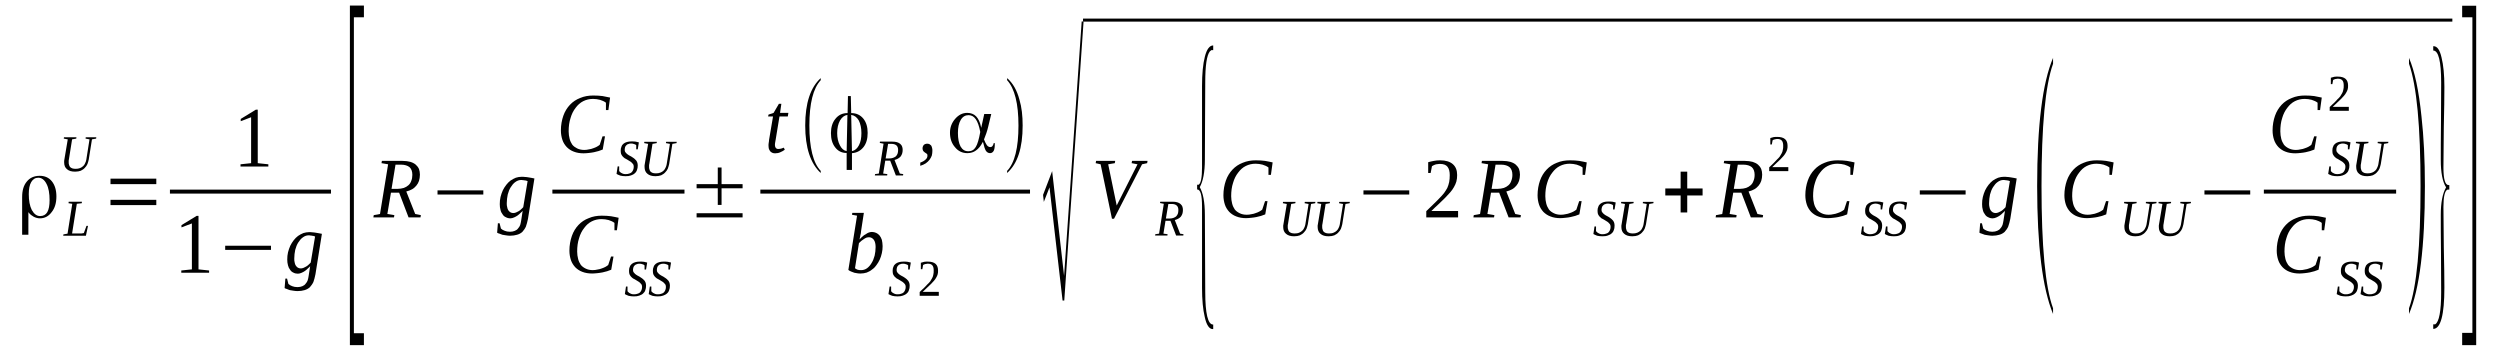 <?xml version='1.0' encoding='UTF-8'?>
<!-- This file was generated by dvisvgm 1.15.1 -->
<svg height='52pt' version='1.1' viewBox='0 -52 374 52' width='374pt' xmlns='http://www.w3.org/2000/svg' xmlns:xlink='http://www.w3.org/1999/xlink'>
<defs>
<clipPath id='clip1'>
<path clip-rule='evenodd' d='M0 -51.988H373.918V-0.027H0V-51.988'/>
</clipPath>
</defs>
<g id='page1'>
<g>
<path clip-path='url(#clip1)' d='M3.312 -22.504C3.312 -23.52 3.539 -24.285 4.02 -24.848C4.473 -25.414 5.125 -25.699 5.945 -25.699C6.68 -25.699 7.305 -25.441 7.758 -24.879C8.211 -24.312 8.438 -23.551 8.438 -22.617C8.438 -21.656 8.211 -20.863 7.73 -20.27C7.277 -19.648 6.68 -19.336 5.973 -19.336C5.66 -19.336 5.352 -19.422 5.066 -19.562C4.758 -19.734 4.5 -19.93 4.305 -20.184L4.246 -20.27V-16.879H3.312V-22.504ZM7.418 -22.051C7.418 -23.066 7.277 -23.887 6.965 -24.48C6.652 -25.105 6.227 -25.414 5.719 -25.414C5.266 -25.414 4.926 -25.188 4.672 -24.766C4.418 -24.34 4.305 -23.719 4.305 -22.957C4.305 -21.992 4.445 -21.203 4.758 -20.582C5.098 -19.988 5.492 -19.676 6 -19.676C6.484 -19.676 6.852 -19.875 7.078 -20.27C7.305 -20.664 7.418 -21.258 7.418 -22.051Z' fill-rule='evenodd'/>
<path clip-path='url(#clip1)' d='M12.23 -21.598L11.492 -21.512L10.785 -17.074H11.524C11.805 -17.074 12.031 -17.074 12.203 -17.074C12.344 -17.102 12.484 -17.133 12.543 -17.133L12.938 -18.207H13.164L12.852 -16.735H9.457L9.484 -16.934L10.105 -17.047L10.812 -21.512L10.25 -21.598L10.277 -21.824H12.258L12.23 -21.598Z' fill-rule='evenodd'/>
<path clip-path='url(#clip1)' d='M13.391 -31.152L12.797 -31.266L12.824 -31.465H14.41L14.383 -31.266L13.758 -31.152L13.277 -28.129C13.223 -27.902 13.164 -27.676 13.078 -27.449C12.996 -27.254 12.852 -27.055 12.684 -26.887C12.543 -26.715 12.316 -26.574 12.09 -26.461C11.863 -26.375 11.578 -26.32 11.238 -26.32C10.703 -26.32 10.305 -26.434 10.024 -26.688C9.738 -26.914 9.598 -27.254 9.598 -27.703C9.598 -27.789 9.598 -27.848 9.598 -27.93C9.598 -27.988 9.625 -28.043 9.625 -28.102L10.137 -31.152L9.539 -31.266L9.57 -31.465H11.438L11.41 -31.266L10.785 -31.152L10.305 -28.129C10.277 -28.043 10.277 -27.988 10.277 -27.93C10.277 -27.848 10.277 -27.789 10.277 -27.735C10.277 -27.59 10.277 -27.449 10.332 -27.336C10.363 -27.195 10.418 -27.082 10.504 -26.996C10.59 -26.914 10.703 -26.856 10.844 -26.801C10.957 -26.774 11.125 -26.742 11.297 -26.742C11.551 -26.742 11.777 -26.774 11.977 -26.856C12.172 -26.942 12.316 -27.027 12.457 -27.168C12.57 -27.281 12.684 -27.422 12.738 -27.59C12.824 -27.762 12.883 -27.93 12.91 -28.102L13.391 -31.152Z' fill-rule='evenodd'/>
<path clip-path='url(#clip1)' d='M16.531 -21.317V-22.106H23.383V-21.317H16.531ZM16.531 -24.453V-25.274H23.383V-24.453H16.531Z' fill-rule='evenodd'/>
<path clip-path='url(#clip1)' d='M38.559 -27.59L40.145 -27.422V-27.082H35.98V-27.422L37.566 -27.59V-34.461L36.012 -33.867V-34.207L38.273 -35.594H38.559V-27.59Z' fill-rule='evenodd'/>
<path clip-path='url(#clip1)' d='M25.422 -23.633H49.516V-23.039H25.422V-23.633Z' fill-rule='evenodd'/>
<path clip-path='url(#clip1)' d='M29.695 -11.703L31.281 -11.535V-11.195H27.121V-11.535L28.707 -11.703V-18.574L27.148 -17.981V-18.32L29.414 -19.703H29.695V-11.703Z' fill-rule='evenodd'/>
<path clip-path='url(#clip1)' d='M33.688 -14.617V-15.238H40.539V-14.617H33.688Z' fill-rule='evenodd'/>
<path clip-path='url(#clip1)' d='M45.012 -11.844C45.125 -11.844 45.27 -11.875 45.41 -11.93C45.551 -11.989 45.664 -12.043 45.805 -12.129C45.945 -12.211 46.059 -12.297 46.172 -12.41C46.285 -12.524 46.398 -12.61 46.484 -12.723L47.137 -16.621C47.051 -16.652 46.965 -16.68 46.883 -16.707C46.797 -16.707 46.738 -16.735 46.656 -16.735C46.598 -16.766 46.512 -16.766 46.43 -16.766C46.344 -16.793 46.258 -16.793 46.145 -16.793C45.863 -16.793 45.551 -16.68 45.297 -16.481C45.043 -16.313 44.816 -16.027 44.617 -15.719C44.418 -15.406 44.277 -15.039 44.164 -14.617C44.078 -14.192 44.023 -13.766 44.023 -13.317C44.023 -13.117 44.023 -12.918 44.078 -12.75C44.105 -12.551 44.164 -12.41 44.25 -12.27C44.332 -12.129 44.445 -12.043 44.559 -11.957C44.703 -11.875 44.844 -11.844 45.012 -11.844ZM46.398 -12.184C46.344 -12.098 46.23 -11.989 46.09 -11.875C45.977 -11.731 45.805 -11.617 45.637 -11.477C45.496 -11.364 45.297 -11.281 45.125 -11.195C44.93 -11.11 44.758 -11.055 44.559 -11.055C44.305 -11.055 44.078 -11.11 43.879 -11.223C43.684 -11.309 43.512 -11.449 43.398 -11.649C43.258 -11.817 43.145 -12.043 43.086 -12.297C43.004 -12.582 42.973 -12.864 42.973 -13.172C42.973 -13.543 43.004 -13.91 43.086 -14.25C43.172 -14.586 43.285 -14.926 43.426 -15.238C43.57 -15.52 43.738 -15.805 43.938 -16.059C44.137 -16.313 44.363 -16.539 44.59 -16.707C44.844 -16.879 45.098 -17.02 45.383 -17.133C45.664 -17.215 45.945 -17.274 46.258 -17.274C46.398 -17.274 46.543 -17.274 46.711 -17.246C46.883 -17.246 47.051 -17.215 47.223 -17.188C47.391 -17.16 47.562 -17.133 47.73 -17.102C47.902 -17.074 48.043 -17.047 48.156 -17.02L47.191 -10.969C47.109 -10.516 46.996 -10.149 46.883 -9.809C46.738 -9.5 46.543 -9.246 46.344 -9.02C46.117 -8.82 45.863 -8.68 45.551 -8.594C45.27 -8.508 44.898 -8.453 44.504 -8.453C44.305 -8.453 44.105 -8.481 43.91 -8.508C43.711 -8.539 43.512 -8.567 43.371 -8.594C43.199 -8.653 43.031 -8.707 42.918 -8.766C42.777 -8.793 42.664 -8.848 42.578 -8.906L42.691 -10.32H42.945L43.145 -9.528C43.285 -9.387 43.484 -9.274 43.711 -9.188C43.91 -9.102 44.191 -9.047 44.504 -9.047C44.785 -9.047 45.043 -9.102 45.238 -9.188C45.438 -9.274 45.605 -9.387 45.719 -9.555C45.863 -9.695 45.945 -9.867 46.031 -10.063C46.09 -10.289 46.145 -10.489 46.172 -10.715L46.398 -12.184Z' fill-rule='evenodd'/>
<path clip-path='url(#clip1)' d='M52.344 -0.367V-51.168H54.441V-49.414H52.941V-2.149H54.441V-0.367H52.344Z' fill-rule='evenodd'/>
<path clip-path='url(#clip1)' d='M58.488 -23.18L57.949 -19.988L58.996 -19.817L58.941 -19.477H55.855L55.914 -19.817L56.848 -19.988L58.062 -27.422L57.074 -27.59L57.129 -27.93H60.215C60.668 -27.93 61.066 -27.875 61.375 -27.789C61.715 -27.676 61.969 -27.563 62.195 -27.367C62.395 -27.195 62.566 -26.969 62.68 -26.715C62.762 -26.461 62.82 -26.207 62.82 -25.867C62.82 -25.527 62.762 -25.219 62.68 -24.934C62.594 -24.68 62.453 -24.426 62.281 -24.227C62.113 -24.031 61.914 -23.832 61.66 -23.692C61.406 -23.551 61.121 -23.438 60.781 -23.352L62.113 -19.988L62.961 -19.817L62.906 -19.477H61.121L59.707 -23.18H58.488ZM59.48 -23.746C59.82 -23.746 60.129 -23.805 60.414 -23.887C60.668 -23.973 60.895 -24.113 61.094 -24.285C61.293 -24.453 61.434 -24.68 61.52 -24.934C61.633 -25.188 61.688 -25.5 61.688 -25.84C61.688 -26.348 61.547 -26.742 61.262 -26.996C60.98 -27.223 60.555 -27.367 60.016 -27.367H59.168L58.574 -23.746H59.48Z' fill-rule='evenodd'/>
<path clip-path='url(#clip1)' d='M65.453 -22.899V-23.52H72.305V-22.899H65.453Z' fill-rule='evenodd'/>
<path clip-path='url(#clip1)' d='M76.805 -20.129C76.918 -20.129 77.059 -20.156 77.203 -20.215C77.344 -20.27 77.457 -20.324 77.598 -20.41S77.852 -20.582 77.965 -20.695C78.078 -20.809 78.191 -20.891 78.277 -21.004L78.93 -24.906C78.844 -24.934 78.758 -24.961 78.672 -24.992C78.59 -24.992 78.531 -25.02 78.445 -25.02C78.391 -25.047 78.305 -25.047 78.219 -25.047C78.137 -25.074 78.051 -25.074 77.938 -25.074C77.656 -25.074 77.344 -24.961 77.09 -24.766C76.832 -24.594 76.606 -24.313 76.41 -24C76.211 -23.692 76.07 -23.324 75.957 -22.899C75.871 -22.477 75.812 -22.051 75.812 -21.598C75.812 -21.402 75.812 -21.203 75.871 -21.031C75.898 -20.836 75.957 -20.695 76.039 -20.551C76.125 -20.41 76.238 -20.324 76.352 -20.242C76.492 -20.156 76.637 -20.129 76.805 -20.129ZM78.191 -20.469C78.137 -20.383 78.023 -20.27 77.879 -20.156C77.77 -20.016 77.598 -19.902 77.43 -19.762C77.285 -19.649 77.09 -19.563 76.918 -19.477C76.719 -19.395 76.551 -19.336 76.352 -19.336C76.098 -19.336 75.871 -19.395 75.672 -19.508C75.473 -19.59 75.305 -19.735 75.191 -19.93C75.051 -20.102 74.938 -20.324 74.879 -20.582C74.797 -20.863 74.766 -21.145 74.766 -21.457C74.766 -21.824 74.797 -22.192 74.879 -22.531C74.965 -22.871 75.078 -23.211 75.219 -23.52C75.359 -23.805 75.531 -24.086 75.731 -24.34C75.926 -24.594 76.152 -24.82 76.379 -24.992C76.637 -25.16 76.891 -25.301 77.172 -25.414C77.457 -25.5 77.738 -25.555 78.051 -25.555C78.191 -25.555 78.332 -25.555 78.504 -25.527C78.672 -25.527 78.844 -25.5 79.012 -25.473C79.184 -25.442 79.352 -25.414 79.523 -25.387C79.691 -25.36 79.836 -25.328 79.949 -25.301L78.984 -19.25C78.898 -18.801 78.785 -18.434 78.672 -18.094C78.531 -17.781 78.332 -17.527 78.137 -17.301C77.91 -17.102 77.656 -16.961 77.344 -16.879C77.059 -16.793 76.691 -16.735 76.297 -16.735C76.098 -16.735 75.898 -16.766 75.699 -16.793C75.504 -16.82 75.305 -16.848 75.164 -16.879C74.992 -16.934 74.824 -16.992 74.711 -17.047C74.57 -17.074 74.457 -17.133 74.371 -17.188L74.484 -18.602H74.738L74.938 -17.809C75.078 -17.668 75.277 -17.555 75.504 -17.473C75.699 -17.387 75.984 -17.328 76.297 -17.328C76.578 -17.328 76.832 -17.387 77.031 -17.473C77.231 -17.555 77.398 -17.668 77.512 -17.84C77.656 -17.981 77.738 -18.149 77.824 -18.348C77.879 -18.574 77.938 -18.77 77.965 -18.996L78.191 -20.469Z' fill-rule='evenodd'/>
<path clip-path='url(#clip1)' d='M87.309 -29.063C86.77 -29.063 86.262 -29.145 85.836 -29.317C85.441 -29.457 85.07 -29.711 84.789 -29.996C84.504 -30.305 84.277 -30.645 84.137 -31.07C83.996 -31.492 83.91 -31.973 83.91 -32.481C83.91 -33.301 84.051 -34.035 84.277 -34.688C84.504 -35.336 84.844 -35.875 85.27 -36.328C85.695 -36.778 86.203 -37.117 86.797 -37.344C87.395 -37.598 88.043 -37.711 88.75 -37.711C89.262 -37.711 89.742 -37.684 90.141 -37.629C90.562 -37.543 90.934 -37.485 91.269 -37.403L91.016 -35.535H90.648V-36.637C90.394 -36.836 90.109 -36.949 89.769 -37.063C89.43 -37.149 89.09 -37.203 88.723 -37.203C88.188 -37.203 87.703 -37.09 87.25 -36.864C86.797 -36.637 86.43 -36.297 86.117 -35.875C85.781 -35.449 85.523 -34.942 85.356 -34.348C85.156 -33.754 85.07 -33.074 85.07 -32.34C85.07 -31.945 85.129 -31.578 85.215 -31.238C85.297 -30.899 85.441 -30.617 85.609 -30.363C85.809 -30.11 86.062 -29.938 86.344 -29.797C86.629 -29.656 86.996 -29.57 87.395 -29.57C87.648 -29.57 87.875 -29.598 88.102 -29.656C88.328 -29.684 88.555 -29.738 88.75 -29.824C88.949 -29.883 89.121 -29.965 89.289 -30.051C89.461 -30.137 89.602 -30.25 89.715 -30.332L90.141 -31.606H90.508L90.168 -29.629C89.969 -29.543 89.769 -29.485 89.543 -29.402C89.348 -29.344 89.09 -29.289 88.863 -29.231C88.609 -29.176 88.356 -29.145 88.102 -29.117C87.816 -29.09 87.562 -29.063 87.309 -29.063Z' fill-rule='evenodd'/>
<path clip-path='url(#clip1)' d='M92.402 -27.11H92.629V-26.402C92.688 -26.348 92.742 -26.293 92.801 -26.235C92.856 -26.18 92.941 -26.121 93.027 -26.094C93.113 -26.035 93.195 -26.008 93.309 -25.981C93.394 -25.953 93.508 -25.953 93.621 -25.953C93.82 -25.953 93.988 -25.981 94.129 -26.035C94.273 -26.067 94.414 -26.149 94.5 -26.235C94.613 -26.348 94.668 -26.461 94.727 -26.602C94.781 -26.742 94.809 -26.887 94.809 -27.055C94.809 -27.195 94.781 -27.309 94.727 -27.422C94.668 -27.508 94.582 -27.59 94.5 -27.676C94.414 -27.762 94.301 -27.848 94.188 -27.902C94.074 -27.988 93.934 -28.043 93.82 -28.129C93.707 -28.184 93.594 -28.27 93.453 -28.328C93.34 -28.41 93.254 -28.496 93.141 -28.61C93.055 -28.723 92.969 -28.836 92.914 -28.977C92.887 -29.117 92.856 -29.258 92.856 -29.457C92.856 -29.684 92.887 -29.883 92.969 -30.051C93.027 -30.25 93.141 -30.391 93.281 -30.504C93.422 -30.617 93.594 -30.703 93.793 -30.758C93.988 -30.813 94.215 -30.844 94.469 -30.844C94.695 -30.844 94.894 -30.844 95.094 -30.813C95.262 -30.785 95.434 -30.731 95.574 -30.703L95.406 -29.656H95.18V-30.277C95.094 -30.363 95.008 -30.418 94.867 -30.445C94.727 -30.504 94.582 -30.531 94.414 -30.531C94.242 -30.531 94.102 -30.504 93.988 -30.445C93.848 -30.418 93.762 -30.332 93.68 -30.25C93.594 -30.164 93.535 -30.078 93.508 -29.965C93.481 -29.852 93.453 -29.711 93.453 -29.598C93.453 -29.457 93.481 -29.344 93.535 -29.258C93.594 -29.176 93.68 -29.09 93.762 -29.004C93.848 -28.922 93.961 -28.863 94.074 -28.777C94.188 -28.723 94.301 -28.664 94.441 -28.582C94.555 -28.524 94.668 -28.442 94.781 -28.356C94.894 -28.27 95.008 -28.184 95.094 -28.07C95.207 -27.988 95.262 -27.848 95.32 -27.735C95.375 -27.59 95.406 -27.422 95.406 -27.254C95.406 -26.996 95.375 -26.774 95.293 -26.574C95.234 -26.375 95.121 -26.207 94.953 -26.067C94.809 -25.922 94.613 -25.84 94.387 -25.754C94.16 -25.668 93.902 -25.641 93.594 -25.641C93.309 -25.641 93.055 -25.668 92.801 -25.727C92.574 -25.809 92.375 -25.895 92.234 -25.981L92.402 -27.11Z' fill-rule='evenodd'/>
<path clip-path='url(#clip1)' d='M100.219 -30.477L99.621 -30.59L99.652 -30.785H101.238L101.207 -30.59L100.586 -30.477L100.105 -27.449C100.047 -27.223 99.992 -26.996 99.906 -26.774C99.82 -26.574 99.68 -26.375 99.508 -26.207C99.367 -26.035 99.141 -25.895 98.914 -25.781C98.688 -25.699 98.406 -25.641 98.066 -25.641C97.527 -25.641 97.133 -25.754 96.848 -26.008C96.566 -26.235 96.426 -26.574 96.426 -27.027C96.426 -27.11 96.426 -27.168 96.426 -27.254C96.426 -27.309 96.453 -27.367 96.453 -27.422L96.961 -30.477L96.367 -30.59L96.395 -30.785H98.266L98.234 -30.59L97.613 -30.477L97.133 -27.449C97.102 -27.367 97.102 -27.309 97.102 -27.254C97.102 -27.168 97.102 -27.11 97.102 -27.055C97.102 -26.914 97.102 -26.774 97.16 -26.66C97.188 -26.516 97.246 -26.402 97.328 -26.32C97.414 -26.235 97.527 -26.18 97.668 -26.121C97.781 -26.094 97.953 -26.067 98.121 -26.067C98.379 -26.067 98.606 -26.094 98.801 -26.18C99 -26.262 99.141 -26.348 99.281 -26.488C99.394 -26.602 99.508 -26.742 99.566 -26.914C99.652 -27.082 99.707 -27.254 99.734 -27.422L100.219 -30.477Z' fill-rule='evenodd'/>
<path clip-path='url(#clip1)' d='M82.637 -23.633H102.398V-23.039H82.637V-23.633Z' fill-rule='evenodd'/>
<path clip-path='url(#clip1)' d='M88.582 -11.082C88.043 -11.082 87.535 -11.168 87.109 -11.336C86.715 -11.477 86.344 -11.731 86.062 -12.016C85.781 -12.324 85.555 -12.664 85.41 -13.09C85.27 -13.512 85.184 -13.992 85.184 -14.504C85.184 -15.324 85.328 -16.059 85.555 -16.707C85.781 -17.36 86.117 -17.895 86.543 -18.348C86.969 -18.801 87.477 -19.141 88.074 -19.363C88.668 -19.621 89.316 -19.735 90.027 -19.735C90.535 -19.735 91.016 -19.703 91.414 -19.649C91.836 -19.563 92.207 -19.508 92.547 -19.422L92.289 -17.555H91.922V-18.656C91.668 -18.856 91.383 -18.969 91.047 -19.082C90.707 -19.168 90.367 -19.223 89.996 -19.223C89.461 -19.223 88.977 -19.11 88.523 -18.883C88.074 -18.656 87.703 -18.32 87.395 -17.895C87.055 -17.473 86.797 -16.961 86.629 -16.367C86.43 -15.774 86.344 -15.098 86.344 -14.36C86.344 -13.965 86.402 -13.598 86.488 -13.258C86.57 -12.918 86.715 -12.637 86.883 -12.383C87.082 -12.129 87.336 -11.957 87.621 -11.817C87.902 -11.676 88.27 -11.59 88.668 -11.59C88.922 -11.59 89.148 -11.617 89.375 -11.676C89.602 -11.703 89.828 -11.762 90.027 -11.844C90.223 -11.902 90.395 -11.989 90.562 -12.07C90.734 -12.156 90.875 -12.27 90.988 -12.356L91.414 -13.625H91.781L91.441 -11.649C91.242 -11.563 91.047 -11.508 90.82 -11.422C90.621 -11.364 90.367 -11.309 90.141 -11.25C89.883 -11.195 89.629 -11.168 89.375 -11.137C89.09 -11.11 88.836 -11.082 88.582 -11.082Z' fill-rule='evenodd'/>
<path clip-path='url(#clip1)' d='M93.648 -9.133H93.875V-8.426C93.934 -8.367 93.988 -8.313 94.047 -8.254C94.102 -8.199 94.188 -8.141 94.273 -8.113C94.356 -8.059 94.441 -8.028 94.555 -8C94.641 -7.973 94.754 -7.973 94.867 -7.973C95.066 -7.973 95.234 -8 95.375 -8.059C95.52 -8.086 95.66 -8.172 95.746 -8.254C95.859 -8.367 95.914 -8.481 95.973 -8.621C96.027 -8.766 96.055 -8.906 96.055 -9.074C96.055 -9.215 96.027 -9.328 95.973 -9.442C95.914 -9.528 95.828 -9.613 95.746 -9.695C95.66 -9.781 95.547 -9.867 95.434 -9.922C95.32 -10.008 95.18 -10.063 95.066 -10.149C94.953 -10.207 94.84 -10.289 94.695 -10.348C94.582 -10.43 94.5 -10.516 94.387 -10.629C94.301 -10.742 94.215 -10.856 94.16 -10.996C94.129 -11.137 94.102 -11.281 94.102 -11.477C94.102 -11.703 94.129 -11.902 94.215 -12.07C94.273 -12.27 94.387 -12.41 94.527 -12.524C94.668 -12.637 94.84 -12.723 95.035 -12.777C95.234 -12.836 95.461 -12.864 95.715 -12.864C95.941 -12.864 96.141 -12.864 96.34 -12.836C96.508 -12.805 96.68 -12.75 96.82 -12.723L96.648 -11.676H96.426V-12.297C96.34 -12.383 96.254 -12.438 96.113 -12.469C95.973 -12.524 95.828 -12.551 95.66 -12.551C95.488 -12.551 95.348 -12.524 95.234 -12.469C95.094 -12.438 95.008 -12.356 94.922 -12.27C94.84 -12.184 94.781 -12.098 94.754 -11.988C94.727 -11.875 94.695 -11.731 94.695 -11.617C94.695 -11.477 94.727 -11.363 94.781 -11.281C94.84 -11.195 94.922 -11.11 95.008 -11.024C95.094 -10.942 95.207 -10.883 95.32 -10.801C95.434 -10.742 95.547 -10.688 95.688 -10.602C95.801 -10.543 95.914 -10.461 96.027 -10.375C96.141 -10.289 96.254 -10.207 96.34 -10.094C96.453 -10.008 96.508 -9.867 96.566 -9.754C96.621 -9.613 96.648 -9.442 96.648 -9.274C96.648 -9.02 96.621 -8.793 96.539 -8.594C96.481 -8.395 96.367 -8.227 96.199 -8.086C96.055 -7.945 95.859 -7.86 95.633 -7.774C95.406 -7.688 95.148 -7.66 94.84 -7.66C94.555 -7.66 94.301 -7.688 94.047 -7.746C93.82 -7.832 93.621 -7.914 93.481 -8L93.648 -9.133Z' fill-rule='evenodd'/>
<path clip-path='url(#clip1)' d='M97.215 -9.133H97.441V-8.426C97.5 -8.367 97.555 -8.313 97.613 -8.254C97.668 -8.199 97.754 -8.141 97.84 -8.113C97.926 -8.059 98.008 -8.028 98.121 -8C98.207 -7.973 98.32 -7.973 98.434 -7.973C98.633 -7.973 98.801 -8 98.945 -8.059C99.086 -8.086 99.227 -8.172 99.312 -8.254C99.426 -8.367 99.481 -8.481 99.539 -8.621C99.594 -8.766 99.621 -8.906 99.621 -9.074C99.621 -9.215 99.594 -9.328 99.539 -9.442C99.481 -9.528 99.394 -9.613 99.312 -9.695C99.227 -9.781 99.113 -9.867 99 -9.922C98.887 -10.008 98.746 -10.063 98.633 -10.149C98.519 -10.207 98.406 -10.289 98.266 -10.348C98.152 -10.43 98.066 -10.516 97.953 -10.629C97.867 -10.742 97.781 -10.856 97.727 -10.996C97.699 -11.137 97.668 -11.281 97.668 -11.477C97.668 -11.703 97.699 -11.902 97.781 -12.07C97.84 -12.27 97.953 -12.41 98.094 -12.524C98.234 -12.637 98.406 -12.723 98.606 -12.777C98.801 -12.836 99.027 -12.864 99.281 -12.864C99.508 -12.864 99.707 -12.864 99.906 -12.836C100.074 -12.805 100.246 -12.75 100.387 -12.723L100.219 -11.676H99.992V-12.297C99.906 -12.383 99.82 -12.438 99.68 -12.469C99.539 -12.524 99.394 -12.551 99.227 -12.551C99.059 -12.551 98.914 -12.524 98.801 -12.469C98.66 -12.438 98.574 -12.356 98.492 -12.27C98.406 -12.184 98.348 -12.098 98.32 -11.988C98.293 -11.875 98.266 -11.731 98.266 -11.617C98.266 -11.477 98.293 -11.363 98.348 -11.281C98.406 -11.195 98.492 -11.11 98.574 -11.024C98.66 -10.942 98.773 -10.883 98.887 -10.801C99 -10.742 99.113 -10.688 99.254 -10.602C99.367 -10.543 99.481 -10.461 99.594 -10.375C99.707 -10.289 99.82 -10.207 99.906 -10.094C100.02 -10.008 100.074 -9.867 100.133 -9.754C100.188 -9.613 100.219 -9.442 100.219 -9.274C100.219 -9.02 100.188 -8.793 100.105 -8.594C100.047 -8.395 99.934 -8.227 99.766 -8.086C99.621 -7.945 99.426 -7.86 99.199 -7.774C98.973 -7.688 98.719 -7.66 98.406 -7.66C98.121 -7.66 97.867 -7.688 97.613 -7.746C97.387 -7.832 97.188 -7.914 97.047 -8L97.215 -9.133Z' fill-rule='evenodd'/>
<path clip-path='url(#clip1)' d='M104.211 -19.477V-20.102H111.09V-19.477H104.211ZM107.379 -21.344V-23.832H104.211V-24.453H107.379V-26.942H107.945V-24.453H111.09V-23.832H107.945V-21.344H107.379Z' fill-rule='evenodd'/>
<path clip-path='url(#clip1)' d='M115.93 -30.277C115.93 -30.11 115.984 -29.965 116.07 -29.852C116.156 -29.77 116.27 -29.711 116.383 -29.711C116.551 -29.711 116.723 -29.738 116.863 -29.77C116.977 -29.797 117.117 -29.852 117.262 -29.91L117.402 -29.598C117.203 -29.457 116.977 -29.317 116.75 -29.231C116.523 -29.117 116.242 -29.063 115.957 -29.063C115.789 -29.063 115.645 -29.09 115.531 -29.145C115.391 -29.203 115.309 -29.289 115.223 -29.371C115.137 -29.485 115.082 -29.598 115.023 -29.738C114.996 -29.883 114.969 -30.051 114.969 -30.219C114.969 -30.332 114.969 -30.477 114.996 -30.617C115.023 -30.785 115.051 -30.926 115.051 -31.07L115.645 -34.574H114.91L114.969 -34.856L115.73 -35.114L116.523 -36.469H116.891L116.695 -35.114H117.941L117.855 -34.574H116.609L116.043 -31.125C116.016 -30.957 115.984 -30.785 115.957 -30.645C115.93 -30.504 115.93 -30.391 115.93 -30.277Z' fill-rule='evenodd'/>
<path clip-path='url(#clip1)' d='M122.781 -26.434V-26.121C121.25 -27.535 120.461 -29.91 120.461 -33.219C120.461 -36.582 121.25 -38.93 122.781 -40.313V-40.004C121.648 -38.785 121.082 -36.524 121.082 -33.219C121.082 -29.883 121.648 -27.621 122.781 -26.434Z' fill-rule='evenodd'/>
<path clip-path='url(#clip1)' d='M128.867 -32.086C128.867 -32.852 128.727 -33.473 128.473 -33.981C128.188 -34.461 127.82 -34.742 127.367 -34.801H127.34L127.453 -29.402H127.508C127.934 -29.516 128.246 -29.797 128.5 -30.277C128.754 -30.758 128.867 -31.352 128.867 -32.086ZM126.66 -29.402L126.773 -34.801H126.742C126.32 -34.742 125.953 -34.461 125.668 -33.981C125.387 -33.473 125.242 -32.852 125.242 -32.086C125.242 -31.379 125.387 -30.758 125.641 -30.277C125.895 -29.77 126.207 -29.485 126.629 -29.402H126.66ZM127.367 -35.082C128.102 -35.082 128.699 -34.801 129.148 -34.262C129.602 -33.699 129.801 -32.992 129.801 -32.114C129.801 -31.238 129.602 -30.531 129.18 -29.996C128.754 -29.457 128.188 -29.145 127.48 -29.09H127.453V-26.574H126.66V-29.117H126.629C125.922 -29.117 125.355 -29.402 124.934 -29.965C124.508 -30.504 124.309 -31.211 124.309 -32.086C124.309 -32.961 124.535 -33.699 124.988 -34.235C125.441 -34.801 126.035 -35.082 126.773 -35.082H126.801L126.855 -37.629H127.281L127.34 -35.082H127.367Z' fill-rule='evenodd'/>
<path clip-path='url(#clip1)' d='M132.434 -27.961L132.121 -26.035L132.746 -25.953L132.719 -25.754H130.879L130.906 -25.953L131.473 -26.035L132.18 -30.504L131.613 -30.617L131.641 -30.813H133.48C133.766 -30.813 133.992 -30.785 134.188 -30.731C134.387 -30.672 134.527 -30.59 134.672 -30.477C134.785 -30.363 134.898 -30.25 134.953 -30.078C135.012 -29.938 135.039 -29.77 135.039 -29.57S135.012 -29.176 134.953 -29.004C134.898 -28.863 134.84 -28.723 134.727 -28.582C134.613 -28.469 134.5 -28.356 134.332 -28.27C134.188 -28.184 134.02 -28.129 133.82 -28.07L134.613 -26.035L135.125 -25.953L135.094 -25.754H134.02L133.172 -27.961H132.434ZM133.059 -28.297C133.254 -28.297 133.426 -28.328 133.594 -28.383C133.766 -28.442 133.906 -28.524 134.02 -28.61C134.133 -28.723 134.219 -28.863 134.273 -29.004C134.332 -29.176 134.359 -29.344 134.359 -29.57C134.359 -29.852 134.273 -30.11 134.105 -30.25C133.934 -30.391 133.707 -30.477 133.367 -30.477H132.859L132.492 -28.297H133.059Z' fill-rule='evenodd'/>
<path clip-path='url(#clip1)' d='M139.484 -29.43C139.484 -29.203 139.453 -28.949 139.398 -28.723C139.313 -28.496 139.199 -28.297 139.059 -28.102C138.918 -27.902 138.719 -27.735 138.492 -27.563C138.266 -27.422 137.984 -27.281 137.672 -27.195V-27.676C138.012 -27.789 138.293 -27.961 138.465 -28.129C138.664 -28.297 138.746 -28.496 138.746 -28.723C138.746 -28.863 138.719 -28.949 138.633 -29.004C138.551 -29.063 138.465 -29.117 138.379 -29.176C138.293 -29.231 138.211 -29.317 138.125 -29.402C138.066 -29.485 138.012 -29.629 138.012 -29.797C138.012 -30.024 138.098 -30.192 138.211 -30.332C138.352 -30.445 138.52 -30.504 138.719 -30.504C138.832 -30.504 138.945 -30.477 139.031 -30.445C139.117 -30.391 139.199 -30.332 139.285 -30.25C139.344 -30.164 139.398 -30.051 139.426 -29.91C139.484 -29.77 139.484 -29.629 139.484 -29.43Z' fill-rule='evenodd'/>
<path clip-path='url(#clip1)' d='M144.863 -29.371C145.344 -29.371 145.711 -29.57 145.965 -29.996C146.223 -30.391 146.449 -31.152 146.645 -32.258V-32.258V-32.258C146.477 -33.16 146.25 -33.781 145.965 -34.18C145.684 -34.574 145.344 -34.774 144.891 -34.774C144.41 -34.774 144.012 -34.547 143.73 -34.067C143.445 -33.586 143.305 -32.934 143.305 -32.114C143.305 -31.238 143.445 -30.559 143.703 -30.078C143.984 -29.598 144.352 -29.371 144.863 -29.371ZM148.289 -34.942L147.836 -33.047C147.75 -32.707 147.664 -32.371 147.551 -32.059C147.438 -31.746 147.324 -31.438 147.211 -31.152V-31.152V-31.125C147.355 -30.758 147.496 -30.477 147.637 -30.277C147.805 -30.078 147.977 -29.996 148.145 -29.996C148.289 -29.996 148.402 -30.051 148.484 -30.164C148.57 -30.277 148.629 -30.418 148.656 -30.59H148.824V-30.477C148.824 -29.996 148.77 -29.656 148.656 -29.43C148.516 -29.203 148.344 -29.09 148.117 -29.09C147.863 -29.09 147.664 -29.203 147.496 -29.43C147.355 -29.656 147.211 -30.078 147.07 -30.703L147.043 -30.785L147.016 -30.731C146.703 -30.137 146.363 -29.738 145.996 -29.485C145.656 -29.231 145.23 -29.09 144.723 -29.09C143.984 -29.09 143.363 -29.371 142.879 -29.965C142.371 -30.531 142.117 -31.266 142.117 -32.145C142.117 -32.934 142.371 -33.614 142.879 -34.207C143.391 -34.801 143.984 -35.114 144.691 -35.114C145.23 -35.114 145.684 -34.942 146.023 -34.602C146.363 -34.235 146.617 -33.727 146.758 -33.02L146.789 -32.879L147.242 -34.942H148.289Z' fill-rule='evenodd'/>
<path clip-path='url(#clip1)' d='M150.664 -26.434C151.797 -27.621 152.363 -29.883 152.363 -33.219C152.363 -36.496 151.797 -38.758 150.664 -40.004V-40.313C151.516 -39.578 152.137 -38.504 152.508 -37.09C152.848 -35.961 152.988 -34.66 152.988 -33.219C152.988 -29.852 152.223 -27.508 150.664 -26.121V-26.434Z' fill-rule='evenodd'/>
<path clip-path='url(#clip1)' d='M113.75 -23.633H154.09V-23.039H113.75V-23.633Z' fill-rule='evenodd'/>
<path clip-path='url(#clip1)' d='M128.215 -19.735L127.453 -19.875L127.508 -20.156H129.234L128.809 -17.387C128.809 -17.301 128.781 -17.215 128.781 -17.102C128.754 -16.992 128.727 -16.879 128.699 -16.766C128.699 -16.652 128.668 -16.567 128.641 -16.453C128.613 -16.34 128.613 -16.254 128.586 -16.172C128.727 -16.34 128.867 -16.481 129.035 -16.621C129.18 -16.766 129.348 -16.879 129.52 -16.961C129.66 -17.074 129.828 -17.16 129.973 -17.215C130.141 -17.274 130.281 -17.301 130.453 -17.301C130.652 -17.301 130.879 -17.246 131.074 -17.16C131.273 -17.074 131.441 -16.934 131.586 -16.766C131.727 -16.594 131.84 -16.367 131.926 -16.113C131.98 -15.832 132.039 -15.547 132.039 -15.18C132.039 -14.84 132.008 -14.473 131.926 -14.137C131.84 -13.797 131.754 -13.457 131.613 -13.172C131.473 -12.864 131.301 -12.582 131.105 -12.324C130.934 -12.07 130.707 -11.844 130.453 -11.676C130.227 -11.477 129.941 -11.336 129.66 -11.223C129.375 -11.137 129.066 -11.082 128.754 -11.082C128.613 -11.082 128.473 -11.082 128.301 -11.11C128.16 -11.137 127.988 -11.168 127.82 -11.195C127.68 -11.25 127.508 -11.309 127.367 -11.364C127.195 -11.422 127.055 -11.508 126.914 -11.617L128.215 -19.735ZM127.906 -11.875C128.02 -11.789 128.133 -11.703 128.301 -11.649C128.473 -11.59 128.641 -11.59 128.84 -11.59C129.148 -11.59 129.434 -11.676 129.715 -11.875C129.973 -12.07 130.199 -12.324 130.395 -12.664C130.594 -12.977 130.734 -13.344 130.848 -13.766C130.934 -14.164 130.992 -14.586 130.992 -15.039C130.992 -15.492 130.906 -15.86 130.734 -16.113C130.539 -16.367 130.313 -16.508 130 -16.508C129.887 -16.508 129.773 -16.481 129.633 -16.453C129.52 -16.399 129.375 -16.34 129.262 -16.254C129.121 -16.172 129.008 -16.086 128.867 -15.973C128.754 -15.887 128.641 -15.746 128.5 -15.633L127.906 -11.875Z' fill-rule='evenodd'/>
<path clip-path='url(#clip1)' d='M133.086 -9.133H133.313V-8.426C133.367 -8.367 133.426 -8.313 133.48 -8.254C133.539 -8.199 133.625 -8.141 133.707 -8.113C133.793 -8.059 133.879 -8.028 133.992 -8C134.078 -7.973 134.188 -7.973 134.301 -7.973C134.5 -7.973 134.672 -8 134.813 -8.059C134.953 -8.086 135.094 -8.172 135.18 -8.254C135.293 -8.367 135.352 -8.481 135.406 -8.621C135.465 -8.766 135.492 -8.906 135.492 -9.074C135.492 -9.215 135.465 -9.328 135.406 -9.442C135.352 -9.528 135.266 -9.613 135.18 -9.695C135.094 -9.781 134.98 -9.867 134.867 -9.922C134.754 -10.008 134.613 -10.063 134.5 -10.149C134.387 -10.207 134.273 -10.289 134.133 -10.348C134.02 -10.43 133.934 -10.516 133.82 -10.629C133.738 -10.742 133.652 -10.856 133.594 -10.996C133.566 -11.137 133.539 -11.281 133.539 -11.477C133.539 -11.703 133.566 -11.902 133.652 -12.07C133.707 -12.27 133.82 -12.41 133.965 -12.524C134.105 -12.637 134.273 -12.723 134.473 -12.777C134.672 -12.836 134.898 -12.864 135.152 -12.864C135.379 -12.864 135.578 -12.864 135.773 -12.836C135.945 -12.805 136.113 -12.75 136.258 -12.723L136.086 -11.676H135.859V-12.297C135.773 -12.383 135.691 -12.438 135.547 -12.469C135.406 -12.524 135.266 -12.551 135.094 -12.551C134.926 -12.551 134.785 -12.524 134.672 -12.469C134.527 -12.438 134.445 -12.356 134.359 -12.27C134.273 -12.184 134.219 -12.098 134.188 -11.988C134.16 -11.875 134.133 -11.731 134.133 -11.617C134.133 -11.477 134.16 -11.363 134.219 -11.281C134.273 -11.195 134.359 -11.11 134.445 -11.024C134.527 -10.942 134.641 -10.883 134.754 -10.801C134.867 -10.742 134.98 -10.688 135.125 -10.602C135.238 -10.543 135.352 -10.461 135.465 -10.375S135.691 -10.207 135.773 -10.094C135.887 -10.008 135.945 -9.867 136 -9.754C136.059 -9.613 136.086 -9.442 136.086 -9.274C136.086 -9.02 136.059 -8.793 135.973 -8.594C135.918 -8.395 135.805 -8.227 135.633 -8.086C135.492 -7.945 135.293 -7.86 135.066 -7.774C134.84 -7.688 134.586 -7.66 134.273 -7.66C133.992 -7.66 133.738 -7.688 133.48 -7.746C133.254 -7.832 133.059 -7.914 132.914 -8L133.086 -9.133Z' fill-rule='evenodd'/>
<path clip-path='url(#clip1)' d='M140.445 -7.746H137.586V-8.313C137.813 -8.539 138.039 -8.766 138.238 -8.934C138.438 -9.133 138.605 -9.301 138.746 -9.469C138.918 -9.613 139.059 -9.781 139.172 -9.922C139.285 -10.094 139.371 -10.235 139.453 -10.402C139.539 -10.543 139.598 -10.742 139.625 -10.914C139.68 -11.11 139.68 -11.309 139.68 -11.535C139.68 -11.875 139.625 -12.129 139.484 -12.297C139.344 -12.469 139.117 -12.551 138.805 -12.551C138.746 -12.551 138.691 -12.551 138.605 -12.524C138.551 -12.524 138.465 -12.496 138.406 -12.496C138.352 -12.469 138.293 -12.438 138.238 -12.438C138.18 -12.41 138.125 -12.383 138.098 -12.356L137.984 -11.731H137.758V-12.692C137.926 -12.75 138.098 -12.777 138.266 -12.836C138.438 -12.864 138.605 -12.864 138.805 -12.864C139.313 -12.864 139.711 -12.75 139.965 -12.524C140.219 -12.297 140.332 -11.957 140.332 -11.535C140.332 -11.336 140.332 -11.137 140.277 -10.969C140.219 -10.801 140.164 -10.629 140.051 -10.461C139.965 -10.289 139.852 -10.149 139.711 -9.981C139.598 -9.84 139.426 -9.668 139.258 -9.5C139.086 -9.328 138.891 -9.16 138.691 -8.961C138.492 -8.766 138.266 -8.567 138.039 -8.34H140.445V-7.746Z' fill-rule='evenodd'/>
<path clip-path='url(#clip1)' d='M158.961 -7.039L157.008 -23.973L156.156 -21.797L156.043 -22.844L157.402 -26.402L159.188 -10.715L161.82 -48.793H162.102L159.215 -7.039H158.961Z' fill-rule='evenodd'/>
<path clip-path='url(#clip1)' d='M162.02 -49.219H366.872V-48.766H162.02V-49.219Z' fill-rule='evenodd'/>
<path clip-path='url(#clip1)' d='M171.672 -27.93L171.613 -27.59L170.852 -27.422L166.66 -19.281H166.348L164.652 -27.422L163.914 -27.59L163.973 -27.93H166.832L166.773 -27.59L165.785 -27.422L167.059 -21.258L170.172 -27.422L169.293 -27.59L169.352 -27.93H171.672Z' fill-rule='evenodd'/>
<path clip-path='url(#clip1)' d='M174.359 -18.969L174.051 -17.047L174.672 -16.961L174.645 -16.766H172.805L172.832 -16.961L173.398 -17.047L174.105 -21.512L173.539 -21.625L173.57 -21.824H175.41C175.691 -21.824 175.918 -21.797 176.117 -21.738C176.316 -21.684 176.457 -21.598 176.598 -21.485C176.711 -21.371 176.824 -21.258 176.883 -21.09C176.938 -20.949 176.965 -20.777 176.965 -20.582C176.965 -20.383 176.938 -20.184 176.883 -20.016C176.824 -19.875 176.77 -19.735 176.656 -19.59C176.543 -19.477 176.43 -19.363 176.258 -19.281C176.117 -19.195 175.945 -19.141 175.75 -19.082L176.543 -17.047L177.051 -16.961L177.023 -16.766H175.945L175.098 -18.969H174.359ZM174.984 -19.309C175.184 -19.309 175.352 -19.336 175.523 -19.395C175.691 -19.449 175.832 -19.535 175.945 -19.621C176.059 -19.735 176.145 -19.875 176.203 -20.016C176.258 -20.184 176.285 -20.356 176.285 -20.582C176.285 -20.863 176.203 -21.117 176.031 -21.258C175.863 -21.402 175.637 -21.485 175.297 -21.485H174.785L174.418 -19.309H174.984Z' fill-rule='evenodd'/>
<path clip-path='url(#clip1)' d='M181.496 -2.77H181.41C180.902 -2.77 180.477 -3.391 180.223 -4.61C179.965 -5.684 179.824 -7.125 179.824 -8.961V-21.09C179.824 -22.813 179.598 -23.66 179.09 -23.66V-24.367H179.316C179.656 -24.567 179.824 -25.442 179.824 -26.969V-39.098C179.824 -40.965 179.965 -42.434 180.25 -43.535C180.531 -44.637 180.957 -45.203 181.496 -45.203V-44.496H181.211L180.984 -44.301C180.531 -43.707 180.305 -42.18 180.305 -39.692L180.25 -28.129C180.25 -26.235 179.965 -24.848 179.484 -24C179.965 -23.18 180.25 -21.797 180.25 -19.844L180.305 -8.313C180.305 -5.09 180.703 -3.449 181.469 -3.449C181.469 -3.449 181.469 -3.449 181.496 -3.449V-2.77Z' fill-rule='evenodd'/>
<path clip-path='url(#clip1)' d='M186.422 -19.363C185.883 -19.363 185.375 -19.449 184.949 -19.621C184.555 -19.762 184.184 -20.016 183.902 -20.297C183.617 -20.61 183.391 -20.949 183.25 -21.371C183.109 -21.797 183.023 -22.277 183.023 -22.785C183.023 -23.606 183.164 -24.34 183.391 -24.992C183.617 -25.641 183.957 -26.18 184.383 -26.629C184.809 -27.082 185.316 -27.422 185.91 -27.649C186.508 -27.902 187.156 -28.016 187.863 -28.016C188.375 -28.016 188.855 -27.988 189.254 -27.93C189.676 -27.848 190.047 -27.789 190.387 -27.703L190.129 -25.84H189.762V-26.942C189.508 -27.141 189.223 -27.254 188.883 -27.367C188.543 -27.449 188.203 -27.508 187.836 -27.508C187.301 -27.508 186.816 -27.395 186.363 -27.168C185.91 -26.942 185.543 -26.602 185.23 -26.18C184.895 -25.754 184.637 -25.246 184.469 -24.652C184.27 -24.059 184.184 -23.379 184.184 -22.645C184.184 -22.25 184.242 -21.883 184.328 -21.543C184.41 -21.203 184.555 -20.918 184.723 -20.664C184.922 -20.41 185.176 -20.242 185.457 -20.102C185.742 -19.957 186.109 -19.875 186.508 -19.875C186.762 -19.875 186.988 -19.902 187.215 -19.957C187.441 -19.988 187.668 -20.043 187.863 -20.129C188.063 -20.184 188.234 -20.27 188.402 -20.356C188.574 -20.438 188.715 -20.551 188.828 -20.637L189.254 -21.91H189.621L189.281 -19.93C189.082 -19.844 188.883 -19.789 188.656 -19.703C188.461 -19.649 188.203 -19.59 187.977 -19.535C187.723 -19.477 187.469 -19.449 187.215 -19.422C186.93 -19.395 186.676 -19.363 186.422 -19.363Z' fill-rule='evenodd'/>
<path clip-path='url(#clip1)' d='M195.766 -21.485L195.168 -21.598L195.199 -21.797H196.781L196.754 -21.598L196.133 -21.485L195.652 -18.461C195.594 -18.235 195.539 -18.008 195.453 -17.781C195.367 -17.582 195.227 -17.387 195.055 -17.215C194.914 -17.047 194.688 -16.906 194.461 -16.793C194.234 -16.707 193.953 -16.652 193.613 -16.652C193.074 -16.652 192.68 -16.766 192.395 -17.02C192.113 -17.246 191.969 -17.582 191.969 -18.035C191.969 -18.121 191.969 -18.176 191.969 -18.262C191.969 -18.32 192 -18.375 192 -18.434L192.508 -21.485L191.914 -21.598L191.941 -21.797H193.809L193.781 -21.598L193.16 -21.485L192.68 -18.461C192.648 -18.375 192.648 -18.32 192.648 -18.262C192.648 -18.176 192.648 -18.121 192.648 -18.067C192.648 -17.922 192.648 -17.781 192.707 -17.668C192.734 -17.527 192.793 -17.414 192.875 -17.328C192.961 -17.246 193.074 -17.188 193.215 -17.133C193.328 -17.102 193.5 -17.074 193.668 -17.074C193.922 -17.074 194.148 -17.102 194.348 -17.188S194.688 -17.36 194.828 -17.5C194.941 -17.613 195.055 -17.754 195.113 -17.922C195.199 -18.094 195.254 -18.262 195.281 -18.434L195.766 -21.485Z' fill-rule='evenodd'/>
<path clip-path='url(#clip1)' d='M200.918 -21.485L200.32 -21.598L200.352 -21.797H201.934L201.906 -21.598L201.285 -21.485L200.805 -18.461C200.746 -18.235 200.691 -18.008 200.605 -17.781C200.52 -17.582 200.379 -17.387 200.207 -17.215C200.066 -17.047 199.84 -16.906 199.613 -16.793C199.387 -16.707 199.105 -16.652 198.766 -16.652C198.227 -16.652 197.832 -16.766 197.547 -17.02C197.266 -17.246 197.121 -17.582 197.121 -18.035C197.121 -18.121 197.121 -18.176 197.121 -18.262C197.121 -18.32 197.152 -18.375 197.152 -18.434L197.66 -21.485L197.066 -21.598L197.094 -21.797H198.961L198.934 -21.598L198.313 -21.485L197.832 -18.461C197.801 -18.375 197.801 -18.32 197.801 -18.262C197.801 -18.176 197.801 -18.121 197.801 -18.067C197.801 -17.922 197.801 -17.781 197.859 -17.668C197.887 -17.527 197.945 -17.414 198.027 -17.328C198.113 -17.246 198.227 -17.188 198.367 -17.133C198.48 -17.102 198.652 -17.074 198.82 -17.074C199.074 -17.074 199.301 -17.102 199.5 -17.188S199.84 -17.36 199.98 -17.5C200.094 -17.613 200.207 -17.754 200.266 -17.922C200.352 -18.094 200.406 -18.262 200.434 -18.434L200.918 -21.485Z' fill-rule='evenodd'/>
<path clip-path='url(#clip1)' d='M203.973 -22.899V-23.52H210.824V-22.899H203.973Z' fill-rule='evenodd'/>
<path clip-path='url(#clip1)' d='M218.129 -19.477H213.371V-20.41C213.77 -20.809 214.137 -21.145 214.449 -21.457C214.789 -21.77 215.07 -22.078 215.324 -22.332C215.609 -22.617 215.836 -22.871 216.035 -23.125C216.203 -23.352 216.375 -23.633 216.516 -23.887C216.629 -24.172 216.742 -24.453 216.797 -24.766C216.855 -25.074 216.883 -25.414 216.883 -25.809C216.883 -26.348 216.77 -26.774 216.543 -27.055C216.316 -27.336 215.949 -27.477 215.438 -27.477C215.324 -27.477 215.211 -27.477 215.098 -27.449C214.984 -27.449 214.871 -27.422 214.758 -27.395C214.645 -27.367 214.563 -27.309 214.477 -27.281C214.391 -27.223 214.309 -27.195 214.223 -27.141L214.023 -26.121H213.656V-27.735C213.938 -27.817 214.223 -27.875 214.504 -27.93C214.789 -27.988 215.098 -28.016 215.438 -28.016C216.289 -28.016 216.91 -27.817 217.336 -27.449C217.789 -27.055 217.988 -26.516 217.988 -25.809C217.988 -25.473 217.957 -25.16 217.875 -24.848C217.789 -24.567 217.676 -24.285 217.504 -24C217.363 -23.746 217.168 -23.465 216.941 -23.211C216.715 -22.957 216.457 -22.672 216.176 -22.391C215.891 -22.106 215.582 -21.824 215.242 -21.485C214.902 -21.176 214.531 -20.836 214.137 -20.438H218.129V-19.477Z' fill-rule='evenodd'/>
<path clip-path='url(#clip1)' d='M223.055 -23.18L222.516 -19.988L223.563 -19.817L223.508 -19.477H220.422L220.477 -19.817L221.414 -19.988L222.629 -27.422L221.641 -27.59L221.695 -27.93H224.781C225.234 -27.93 225.629 -27.875 225.941 -27.789C226.281 -27.676 226.535 -27.563 226.762 -27.367C226.961 -27.195 227.133 -26.969 227.246 -26.715C227.328 -26.461 227.387 -26.207 227.387 -25.867C227.387 -25.527 227.328 -25.219 227.246 -24.934C227.16 -24.68 227.02 -24.426 226.848 -24.227C226.68 -24.031 226.48 -23.832 226.227 -23.692C225.969 -23.551 225.688 -23.438 225.348 -23.352L226.68 -19.988L227.527 -19.817L227.473 -19.477H225.688L224.273 -23.18H223.055ZM224.047 -23.746C224.387 -23.746 224.695 -23.805 224.981 -23.887C225.234 -23.973 225.461 -24.113 225.66 -24.285C225.855 -24.453 226 -24.68 226.082 -24.934C226.195 -25.188 226.254 -25.5 226.254 -25.84C226.254 -26.348 226.113 -26.742 225.828 -26.996C225.547 -27.223 225.121 -27.367 224.582 -27.367H223.734L223.141 -23.746H224.047Z' fill-rule='evenodd'/>
<path clip-path='url(#clip1)' d='M233.414 -19.363C232.879 -19.363 232.367 -19.449 231.945 -19.621C231.547 -19.762 231.18 -20.016 230.895 -20.297C230.613 -20.61 230.387 -20.949 230.246 -21.371C230.105 -21.797 230.02 -22.277 230.02 -22.785C230.02 -23.606 230.16 -24.34 230.387 -24.992C230.613 -25.641 230.953 -26.18 231.379 -26.629C231.801 -27.082 232.313 -27.422 232.906 -27.649C233.5 -27.902 234.152 -28.016 234.859 -28.016C235.371 -28.016 235.852 -27.988 236.246 -27.93C236.672 -27.848 237.039 -27.789 237.379 -27.703L237.125 -25.84H236.758V-26.942C236.5 -27.141 236.219 -27.254 235.879 -27.367C235.539 -27.449 235.199 -27.508 234.832 -27.508C234.293 -27.508 233.813 -27.395 233.359 -27.168C232.906 -26.942 232.539 -26.602 232.227 -26.18C231.887 -25.754 231.633 -25.246 231.461 -24.652C231.266 -24.059 231.18 -23.379 231.18 -22.645C231.18 -22.25 231.234 -21.883 231.32 -21.543C231.406 -21.203 231.547 -20.918 231.719 -20.664C231.914 -20.41 232.172 -20.242 232.453 -20.102C232.738 -19.957 233.105 -19.875 233.5 -19.875C233.754 -19.875 233.98 -19.902 234.207 -19.957C234.434 -19.988 234.66 -20.043 234.859 -20.129C235.059 -20.184 235.227 -20.27 235.398 -20.356C235.566 -20.438 235.711 -20.551 235.824 -20.637L236.246 -21.91H236.613L236.273 -19.93C236.078 -19.844 235.879 -19.789 235.652 -19.703C235.453 -19.649 235.199 -19.59 234.973 -19.535C234.719 -19.477 234.465 -19.449 234.207 -19.422C233.926 -19.395 233.672 -19.363 233.414 -19.363Z' fill-rule='evenodd'/>
<path clip-path='url(#clip1)' d='M238.539 -18.121H238.766V-17.414C238.824 -17.36 238.879 -17.301 238.938 -17.246C238.992 -17.188 239.078 -17.133 239.164 -17.102C239.246 -17.047 239.332 -17.02 239.445 -16.992C239.531 -16.961 239.645 -16.961 239.758 -16.961C239.957 -16.961 240.125 -16.992 240.266 -17.047C240.41 -17.074 240.551 -17.16 240.637 -17.246C240.75 -17.36 240.805 -17.473 240.863 -17.613C240.918 -17.754 240.945 -17.895 240.945 -18.067C240.945 -18.207 240.918 -18.32 240.863 -18.434C240.805 -18.516 240.719 -18.602 240.637 -18.688C240.551 -18.77 240.438 -18.856 240.324 -18.914C240.211 -18.996 240.07 -19.055 239.957 -19.141C239.844 -19.195 239.73 -19.281 239.586 -19.336C239.473 -19.422 239.391 -19.508 239.277 -19.621C239.191 -19.735 239.105 -19.844 239.051 -19.988C239.02 -20.129 238.992 -20.27 238.992 -20.469C238.992 -20.695 239.02 -20.891 239.105 -21.063C239.164 -21.258 239.277 -21.402 239.418 -21.512C239.559 -21.625 239.73 -21.711 239.926 -21.77C240.125 -21.824 240.352 -21.852 240.605 -21.852C240.832 -21.852 241.031 -21.852 241.23 -21.824C241.398 -21.797 241.57 -21.738 241.711 -21.711L241.539 -20.664H241.316V-21.289C241.23 -21.371 241.145 -21.43 241.004 -21.457C240.863 -21.512 240.719 -21.543 240.551 -21.543C240.379 -21.543 240.238 -21.512 240.125 -21.457C239.984 -21.43 239.898 -21.344 239.813 -21.258C239.73 -21.176 239.672 -21.09 239.645 -20.977C239.617 -20.863 239.586 -20.723 239.586 -20.61C239.586 -20.469 239.617 -20.356 239.672 -20.27C239.73 -20.184 239.813 -20.102 239.898 -20.016S240.098 -19.875 240.211 -19.789C240.324 -19.735 240.438 -19.676 240.578 -19.59C240.691 -19.535 240.805 -19.449 240.918 -19.363C241.031 -19.281 241.145 -19.195 241.23 -19.082C241.344 -18.996 241.398 -18.856 241.457 -18.742C241.512 -18.602 241.539 -18.434 241.539 -18.262C241.539 -18.008 241.512 -17.781 241.426 -17.582C241.371 -17.387 241.258 -17.215 241.09 -17.074C240.945 -16.934 240.75 -16.848 240.523 -16.766C240.297 -16.68 240.039 -16.652 239.73 -16.652C239.445 -16.652 239.191 -16.68 238.938 -16.735C238.711 -16.82 238.512 -16.906 238.371 -16.992L238.539 -18.121Z' fill-rule='evenodd'/>
<path clip-path='url(#clip1)' d='M246.355 -21.485L245.758 -21.598L245.789 -21.797H247.371L247.344 -21.598L246.723 -21.485L246.242 -18.461C246.184 -18.235 246.129 -18.008 246.043 -17.781C245.957 -17.582 245.816 -17.387 245.645 -17.215C245.504 -17.047 245.277 -16.906 245.051 -16.793C244.824 -16.707 244.543 -16.652 244.203 -16.652C243.664 -16.652 243.27 -16.766 242.984 -17.02C242.703 -17.246 242.559 -17.582 242.559 -18.035C242.559 -18.121 242.559 -18.176 242.559 -18.262C242.559 -18.32 242.59 -18.375 242.59 -18.434L243.098 -21.485L242.504 -21.598L242.531 -21.797H244.398L244.371 -21.598L243.75 -21.485L243.27 -18.461C243.238 -18.375 243.238 -18.32 243.238 -18.262C243.238 -18.176 243.238 -18.121 243.238 -18.067C243.238 -17.922 243.238 -17.781 243.297 -17.668C243.324 -17.527 243.383 -17.414 243.465 -17.328C243.551 -17.246 243.664 -17.188 243.805 -17.133C243.918 -17.102 244.09 -17.074 244.258 -17.074C244.512 -17.074 244.738 -17.102 244.937 -17.188C245.137 -17.274 245.277 -17.36 245.418 -17.5C245.531 -17.613 245.645 -17.754 245.703 -17.922C245.789 -18.094 245.844 -18.262 245.871 -18.434L246.355 -21.485Z' fill-rule='evenodd'/>
<path clip-path='url(#clip1)' d='M251.422 -20.215V-22.758H249.129V-23.805H251.422V-26.32H252.41V-23.805H254.707V-22.758H252.41V-20.215H251.422Z' fill-rule='evenodd'/>
<path clip-path='url(#clip1)' d='M259.293 -23.18L258.754 -19.988L259.801 -19.817L259.746 -19.477H256.66L256.715 -19.817L257.648 -19.988L258.867 -27.422L257.875 -27.59L257.934 -27.93H261.02C261.473 -27.93 261.867 -27.875 262.18 -27.789C262.52 -27.676 262.773 -27.563 263 -27.367C263.199 -27.195 263.367 -26.969 263.48 -26.715C263.566 -26.461 263.621 -26.207 263.621 -25.867C263.621 -25.527 263.566 -25.219 263.48 -24.934C263.395 -24.68 263.254 -24.426 263.086 -24.227C262.914 -24.031 262.719 -23.832 262.461 -23.692C262.207 -23.551 261.926 -23.438 261.586 -23.352L262.914 -19.988L263.766 -19.817L263.707 -19.477H261.926L260.508 -23.18H259.293ZM260.281 -23.746C260.621 -23.746 260.934 -23.805 261.215 -23.887C261.473 -23.973 261.699 -24.113 261.895 -24.285C262.094 -24.453 262.234 -24.68 262.32 -24.934C262.434 -25.188 262.492 -25.5 262.492 -25.84C262.492 -26.348 262.348 -26.742 262.066 -26.996C261.781 -27.223 261.359 -27.367 260.82 -27.367H259.973L259.375 -23.746H260.281Z' fill-rule='evenodd'/>
<path clip-path='url(#clip1)' d='M267.531 -26.402H264.672V-26.969C264.898 -27.195 265.125 -27.422 265.32 -27.59C265.52 -27.789 265.688 -27.961 265.832 -28.129C266 -28.27 266.141 -28.442 266.254 -28.582C266.367 -28.75 266.453 -28.891 266.539 -29.063C266.625 -29.203 266.68 -29.402 266.707 -29.57C266.766 -29.77 266.766 -29.965 266.766 -30.192C266.766 -30.531 266.707 -30.785 266.566 -30.957C266.426 -31.125 266.199 -31.211 265.887 -31.211C265.832 -31.211 265.773 -31.211 265.688 -31.184C265.633 -31.184 265.547 -31.152 265.492 -31.152C265.434 -31.125 265.379 -31.098 265.32 -31.098C265.266 -31.07 265.207 -31.039 265.18 -31.012L265.066 -30.391H264.84V-31.352C265.012 -31.406 265.18 -31.438 265.352 -31.492C265.52 -31.52 265.688 -31.52 265.887 -31.52C266.398 -31.52 266.793 -31.406 267.047 -31.184C267.305 -30.957 267.418 -30.617 267.418 -30.192C267.418 -29.996 267.418 -29.797 267.359 -29.629C267.305 -29.457 267.246 -29.289 267.133 -29.117C267.047 -28.949 266.934 -28.809 266.793 -28.637C266.68 -28.496 266.512 -28.328 266.34 -28.156C266.172 -27.988 265.973 -27.817 265.773 -27.621C265.574 -27.422 265.352 -27.223 265.125 -26.996H267.531V-26.402Z' fill-rule='evenodd'/>
<path clip-path='url(#clip1)' d='M273.477 -19.363C272.938 -19.363 272.426 -19.449 272.004 -19.621C271.605 -19.762 271.238 -20.016 270.953 -20.297C270.672 -20.61 270.445 -20.949 270.305 -21.371C270.164 -21.797 270.078 -22.277 270.078 -22.785C270.078 -23.606 270.219 -24.34 270.445 -24.992C270.672 -25.641 271.012 -26.18 271.438 -26.629C271.859 -27.082 272.371 -27.422 272.965 -27.649C273.559 -27.902 274.211 -28.016 274.918 -28.016C275.43 -28.016 275.91 -27.988 276.305 -27.93C276.731 -27.848 277.098 -27.789 277.438 -27.703L277.184 -25.84H276.816V-26.942C276.559 -27.141 276.277 -27.254 275.938 -27.367C275.598 -27.449 275.258 -27.508 274.891 -27.508C274.352 -27.508 273.871 -27.395 273.418 -27.168C272.965 -26.942 272.598 -26.602 272.285 -26.18C271.945 -25.754 271.691 -25.246 271.52 -24.652C271.324 -24.059 271.238 -23.379 271.238 -22.645C271.238 -22.25 271.293 -21.883 271.379 -21.543C271.465 -21.203 271.605 -20.918 271.777 -20.664C271.973 -20.41 272.23 -20.242 272.512 -20.102C272.797 -19.957 273.164 -19.875 273.559 -19.875C273.813 -19.875 274.039 -19.902 274.266 -19.957C274.492 -19.988 274.719 -20.043 274.918 -20.129C275.117 -20.184 275.285 -20.27 275.457 -20.356C275.625 -20.438 275.77 -20.551 275.883 -20.637L276.305 -21.91H276.672L276.332 -19.93C276.137 -19.844 275.938 -19.789 275.711 -19.703C275.512 -19.649 275.258 -19.59 275.031 -19.535C274.777 -19.477 274.523 -19.449 274.266 -19.422C273.984 -19.395 273.73 -19.363 273.477 -19.363Z' fill-rule='evenodd'/>
<path clip-path='url(#clip1)' d='M278.57 -18.121H278.797V-17.414C278.855 -17.36 278.91 -17.301 278.965 -17.246C279.023 -17.188 279.109 -17.133 279.191 -17.102C279.277 -17.047 279.363 -17.02 279.477 -16.992C279.563 -16.961 279.676 -16.961 279.789 -16.961C279.984 -16.961 280.156 -16.992 280.297 -17.047C280.438 -17.074 280.582 -17.16 280.664 -17.246C280.777 -17.36 280.836 -17.473 280.891 -17.613C280.949 -17.754 280.977 -17.895 280.977 -18.067C280.977 -18.207 280.949 -18.32 280.891 -18.434C280.836 -18.516 280.75 -18.602 280.664 -18.688C280.582 -18.77 280.469 -18.856 280.355 -18.914C280.242 -18.996 280.098 -19.055 279.984 -19.141C279.871 -19.195 279.758 -19.281 279.617 -19.336C279.504 -19.422 279.418 -19.508 279.305 -19.621C279.223 -19.735 279.137 -19.844 279.078 -19.988C279.051 -20.129 279.023 -20.27 279.023 -20.469C279.023 -20.695 279.051 -20.891 279.137 -21.063C279.191 -21.258 279.305 -21.402 279.449 -21.512C279.59 -21.625 279.758 -21.711 279.957 -21.77C280.156 -21.824 280.383 -21.852 280.637 -21.852C280.863 -21.852 281.063 -21.852 281.262 -21.824C281.43 -21.797 281.598 -21.738 281.742 -21.711L281.57 -20.664H281.344V-21.289C281.262 -21.371 281.176 -21.43 281.035 -21.457C280.891 -21.512 280.75 -21.543 280.582 -21.543C280.41 -21.543 280.27 -21.512 280.156 -21.457C280.016 -21.43 279.93 -21.344 279.844 -21.258C279.758 -21.176 279.703 -21.09 279.676 -20.977C279.645 -20.863 279.617 -20.723 279.617 -20.61C279.617 -20.469 279.645 -20.356 279.703 -20.27C279.758 -20.184 279.844 -20.102 279.93 -20.016C280.016 -19.93 280.129 -19.875 280.242 -19.789C280.355 -19.735 280.469 -19.676 280.609 -19.59C280.723 -19.535 280.836 -19.449 280.949 -19.363C281.063 -19.281 281.176 -19.195 281.262 -19.082C281.375 -18.996 281.43 -18.856 281.488 -18.742C281.543 -18.602 281.57 -18.434 281.57 -18.262C281.57 -18.008 281.543 -17.781 281.457 -17.582C281.402 -17.387 281.289 -17.215 281.117 -17.074C280.977 -16.934 280.777 -16.848 280.551 -16.766C280.324 -16.68 280.07 -16.652 279.758 -16.652C279.477 -16.652 279.223 -16.68 278.965 -16.735C278.742 -16.82 278.543 -16.906 278.402 -16.992L278.57 -18.121Z' fill-rule='evenodd'/>
<path clip-path='url(#clip1)' d='M282.137 -18.121H282.363V-17.414C282.422 -17.36 282.477 -17.301 282.535 -17.246C282.59 -17.188 282.676 -17.133 282.762 -17.102C282.844 -17.047 282.93 -17.02 283.043 -16.992C283.129 -16.961 283.242 -16.961 283.355 -16.961C283.555 -16.961 283.723 -16.992 283.863 -17.047C284.008 -17.074 284.148 -17.16 284.231 -17.246C284.344 -17.36 284.402 -17.473 284.457 -17.613C284.516 -17.754 284.543 -17.895 284.543 -18.067C284.543 -18.207 284.516 -18.32 284.457 -18.434C284.402 -18.516 284.316 -18.602 284.231 -18.688C284.148 -18.77 284.035 -18.856 283.922 -18.914C283.809 -18.996 283.668 -19.055 283.555 -19.141C283.441 -19.195 283.328 -19.281 283.184 -19.336C283.07 -19.422 282.988 -19.508 282.875 -19.621C282.789 -19.735 282.703 -19.844 282.648 -19.988C282.617 -20.129 282.59 -20.27 282.59 -20.469C282.59 -20.695 282.617 -20.891 282.703 -21.063C282.762 -21.258 282.875 -21.402 283.016 -21.512C283.156 -21.625 283.328 -21.711 283.523 -21.77C283.723 -21.824 283.949 -21.852 284.203 -21.852C284.43 -21.852 284.629 -21.852 284.828 -21.824C284.996 -21.797 285.168 -21.738 285.309 -21.711L285.137 -20.664H284.91V-21.289C284.828 -21.371 284.742 -21.43 284.602 -21.457C284.457 -21.512 284.316 -21.543 284.148 -21.543C283.977 -21.543 283.836 -21.512 283.723 -21.457C283.582 -21.43 283.496 -21.344 283.41 -21.258C283.328 -21.176 283.27 -21.09 283.242 -20.977C283.215 -20.863 283.184 -20.723 283.184 -20.61C283.184 -20.469 283.215 -20.356 283.27 -20.27C283.328 -20.184 283.41 -20.102 283.496 -20.016C283.582 -19.93 283.695 -19.875 283.809 -19.789C283.922 -19.735 284.035 -19.676 284.176 -19.59C284.289 -19.535 284.402 -19.449 284.516 -19.363C284.629 -19.281 284.742 -19.195 284.828 -19.082C284.941 -18.996 284.996 -18.856 285.055 -18.742C285.109 -18.602 285.137 -18.434 285.137 -18.262C285.137 -18.008 285.109 -17.781 285.023 -17.582C284.969 -17.387 284.856 -17.215 284.684 -17.074C284.543 -16.934 284.344 -16.848 284.121 -16.766C283.895 -16.68 283.637 -16.652 283.328 -16.652C283.043 -16.652 282.789 -16.68 282.535 -16.735C282.309 -16.82 282.109 -16.906 281.969 -16.992L282.137 -18.121Z' fill-rule='evenodd'/>
<path clip-path='url(#clip1)' d='M287.203 -22.899V-23.52H294.055V-22.899H287.203Z' fill-rule='evenodd'/>
<path clip-path='url(#clip1)' d='M298.559 -20.129C298.672 -20.129 298.813 -20.156 298.953 -20.215C299.094 -20.27 299.207 -20.324 299.352 -20.41C299.492 -20.496 299.605 -20.582 299.719 -20.695C299.832 -20.809 299.945 -20.891 300.031 -21.004L300.68 -24.906C300.594 -24.934 300.512 -24.961 300.426 -24.992C300.34 -24.992 300.285 -25.02 300.199 -25.02C300.145 -25.047 300.059 -25.047 299.973 -25.047C299.887 -25.074 299.805 -25.074 299.691 -25.074C299.406 -25.074 299.094 -24.961 298.84 -24.766C298.586 -24.594 298.359 -24.313 298.16 -24C297.961 -23.692 297.82 -23.324 297.707 -22.899C297.621 -22.477 297.566 -22.051 297.566 -21.598C297.566 -21.402 297.566 -21.203 297.621 -21.031C297.652 -20.836 297.707 -20.695 297.793 -20.551C297.879 -20.41 297.992 -20.324 298.106 -20.242C298.246 -20.156 298.387 -20.129 298.559 -20.129ZM299.945 -20.469C299.887 -20.383 299.773 -20.27 299.633 -20.156C299.52 -20.016 299.352 -19.902 299.18 -19.762C299.039 -19.649 298.84 -19.563 298.672 -19.477C298.473 -19.395 298.301 -19.336 298.106 -19.336C297.848 -19.336 297.621 -19.395 297.426 -19.508C297.227 -19.59 297.059 -19.735 296.945 -19.93C296.801 -20.102 296.688 -20.324 296.633 -20.582C296.547 -20.863 296.52 -21.145 296.52 -21.457C296.52 -21.824 296.547 -22.192 296.633 -22.531C296.719 -22.871 296.832 -23.211 296.973 -23.52C297.113 -23.805 297.285 -24.086 297.481 -24.34C297.68 -24.594 297.906 -24.82 298.133 -24.992C298.387 -25.16 298.641 -25.301 298.926 -25.414C299.207 -25.5 299.492 -25.555 299.805 -25.555C299.945 -25.555 300.086 -25.555 300.258 -25.527C300.426 -25.527 300.594 -25.5 300.766 -25.473C300.934 -25.442 301.106 -25.414 301.273 -25.387C301.445 -25.36 301.586 -25.328 301.699 -25.301L300.738 -19.25C300.652 -18.801 300.539 -18.434 300.426 -18.094C300.285 -17.781 300.086 -17.527 299.887 -17.301C299.66 -17.102 299.406 -16.961 299.094 -16.879C298.813 -16.793 298.445 -16.735 298.047 -16.735C297.848 -16.735 297.652 -16.766 297.453 -16.793C297.254 -16.82 297.059 -16.848 296.914 -16.879C296.746 -16.934 296.574 -16.992 296.461 -17.047C296.32 -17.074 296.207 -17.133 296.121 -17.188L296.234 -18.602H296.492L296.688 -17.809C296.832 -17.668 297.027 -17.555 297.254 -17.473C297.453 -17.387 297.734 -17.328 298.047 -17.328C298.332 -17.328 298.586 -17.387 298.785 -17.473C298.98 -17.555 299.152 -17.668 299.266 -17.84C299.406 -17.981 299.492 -18.149 299.578 -18.348C299.633 -18.574 299.691 -18.77 299.719 -18.996L299.945 -20.469Z' fill-rule='evenodd'/>
<path clip-path='url(#clip1)' d='M307.137 -5.879V-5.031C305.551 -8.848 304.758 -15.239 304.758 -24.172C304.758 -33.219 305.551 -39.606 307.137 -43.34V-42.461C305.973 -39.211 305.41 -33.106 305.41 -24.172C305.41 -15.152 305.973 -9.047 307.137 -5.879Z' fill-rule='evenodd'/>
<path clip-path='url(#clip1)' d='M312.231 -19.363C311.691 -19.363 311.184 -19.449 310.758 -19.621C310.363 -19.762 309.996 -20.016 309.711 -20.297C309.43 -20.61 309.203 -20.949 309.059 -21.371C308.918 -21.797 308.832 -22.277 308.832 -22.785C308.832 -23.606 308.977 -24.34 309.203 -24.992C309.43 -25.641 309.77 -26.18 310.191 -26.629C310.617 -27.082 311.125 -27.422 311.723 -27.649C312.316 -27.902 312.969 -28.016 313.676 -28.016C314.184 -28.016 314.664 -27.988 315.063 -27.93C315.488 -27.848 315.856 -27.789 316.195 -27.703L315.941 -25.84H315.57V-26.942C315.316 -27.141 315.035 -27.254 314.695 -27.367C314.356 -27.449 314.016 -27.508 313.648 -27.508C313.109 -27.508 312.629 -27.395 312.176 -27.168C311.723 -26.942 311.352 -26.602 311.043 -26.18C310.703 -25.754 310.449 -25.246 310.277 -24.652C310.078 -24.059 309.996 -23.379 309.996 -22.645C309.996 -22.25 310.051 -21.883 310.137 -21.543C310.223 -21.203 310.363 -20.918 310.531 -20.664C310.731 -20.41 310.984 -20.242 311.27 -20.102C311.551 -19.957 311.918 -19.875 312.316 -19.875C312.57 -19.875 312.797 -19.902 313.023 -19.957C313.25 -19.988 313.477 -20.043 313.676 -20.129C313.871 -20.184 314.043 -20.27 314.211 -20.356C314.383 -20.438 314.523 -20.551 314.637 -20.637L315.063 -21.91H315.43L315.09 -19.93C314.891 -19.844 314.695 -19.789 314.469 -19.703C314.27 -19.649 314.016 -19.59 313.789 -19.535C313.535 -19.477 313.277 -19.449 313.023 -19.422C312.742 -19.395 312.484 -19.363 312.231 -19.363Z' fill-rule='evenodd'/>
<path clip-path='url(#clip1)' d='M321.602 -21.485L321.008 -21.598L321.035 -21.797H322.621L322.594 -21.598L321.969 -21.485L321.488 -18.461C321.434 -18.235 321.375 -18.008 321.289 -17.781C321.207 -17.582 321.063 -17.387 320.895 -17.215C320.754 -17.047 320.527 -16.906 320.301 -16.793C320.074 -16.707 319.789 -16.652 319.449 -16.652C318.914 -16.652 318.516 -16.766 318.234 -17.02C317.949 -17.246 317.809 -17.582 317.809 -18.035C317.809 -18.121 317.809 -18.176 317.809 -18.262C317.809 -18.32 317.836 -18.375 317.836 -18.434L318.348 -21.485L317.75 -21.598L317.781 -21.797H319.648L319.621 -21.598L318.996 -21.485L318.516 -18.461C318.488 -18.375 318.488 -18.32 318.488 -18.262C318.488 -18.176 318.488 -18.121 318.488 -18.067C318.488 -17.922 318.488 -17.781 318.543 -17.668C318.574 -17.527 318.629 -17.414 318.715 -17.328C318.801 -17.246 318.914 -17.188 319.055 -17.133C319.168 -17.102 319.336 -17.074 319.508 -17.074C319.762 -17.074 319.988 -17.102 320.188 -17.188C320.383 -17.274 320.527 -17.36 320.668 -17.5C320.781 -17.613 320.895 -17.754 320.949 -17.922C321.035 -18.094 321.094 -18.262 321.121 -18.434L321.602 -21.485Z' fill-rule='evenodd'/>
<path clip-path='url(#clip1)' d='M326.754 -21.485L326.16 -21.598L326.188 -21.797H327.773L327.746 -21.598L327.121 -21.485L326.641 -18.461C326.586 -18.235 326.527 -18.008 326.441 -17.781C326.359 -17.582 326.215 -17.387 326.047 -17.215C325.906 -17.047 325.68 -16.906 325.453 -16.793C325.227 -16.707 324.941 -16.652 324.602 -16.652C324.066 -16.652 323.668 -16.766 323.387 -17.02C323.102 -17.246 322.961 -17.582 322.961 -18.035C322.961 -18.121 322.961 -18.176 322.961 -18.262C322.961 -18.32 322.988 -18.375 322.988 -18.434L323.5 -21.485L322.902 -21.598L322.934 -21.797H324.801L324.773 -21.598L324.148 -21.485L323.668 -18.461C323.641 -18.375 323.641 -18.32 323.641 -18.262C323.641 -18.176 323.641 -18.121 323.641 -18.067C323.641 -17.922 323.641 -17.781 323.695 -17.668C323.727 -17.527 323.781 -17.414 323.867 -17.328C323.953 -17.246 324.066 -17.188 324.207 -17.133C324.32 -17.102 324.488 -17.074 324.66 -17.074C324.914 -17.074 325.141 -17.102 325.34 -17.188C325.535 -17.274 325.68 -17.36 325.82 -17.5C325.934 -17.613 326.047 -17.754 326.102 -17.922C326.188 -18.094 326.246 -18.262 326.273 -18.434L326.754 -21.485Z' fill-rule='evenodd'/>
<path clip-path='url(#clip1)' d='M329.785 -22.899V-23.52H336.633V-22.899H329.785Z' fill-rule='evenodd'/>
<path clip-path='url(#clip1)' d='M343.371 -29.063C342.836 -29.063 342.324 -29.145 341.898 -29.317C341.504 -29.457 341.137 -29.711 340.852 -29.996C340.57 -30.305 340.344 -30.645 340.203 -31.07C340.059 -31.492 339.977 -31.973 339.977 -32.481C339.977 -33.301 340.117 -34.035 340.344 -34.688C340.57 -35.336 340.91 -35.875 341.332 -36.328C341.758 -36.778 342.27 -37.117 342.863 -37.344C343.457 -37.598 344.109 -37.711 344.816 -37.711C345.324 -37.711 345.809 -37.684 346.203 -37.629C346.629 -37.543 346.996 -37.485 347.336 -37.403L347.082 -35.535H346.711V-36.637C346.457 -36.836 346.176 -36.949 345.836 -37.063C345.496 -37.149 345.156 -37.203 344.789 -37.203C344.25 -37.203 343.77 -37.09 343.316 -36.864C342.863 -36.637 342.496 -36.297 342.184 -35.875C341.844 -35.449 341.59 -34.942 341.418 -34.348C341.219 -33.754 341.137 -33.074 341.137 -32.34C341.137 -31.945 341.191 -31.578 341.277 -31.238C341.363 -30.899 341.504 -30.617 341.672 -30.363C341.871 -30.11 342.125 -29.938 342.41 -29.797C342.691 -29.656 343.063 -29.57 343.457 -29.57C343.711 -29.57 343.938 -29.598 344.164 -29.656C344.391 -29.684 344.617 -29.738 344.816 -29.824C345.016 -29.883 345.184 -29.965 345.355 -30.051C345.523 -30.137 345.664 -30.25 345.777 -30.332L346.203 -31.606H346.57L346.23 -29.629C346.031 -29.543 345.836 -29.485 345.609 -29.402C345.41 -29.344 345.156 -29.289 344.93 -29.231C344.676 -29.176 344.418 -29.145 344.164 -29.117C343.883 -29.09 343.625 -29.063 343.371 -29.063Z' fill-rule='evenodd'/>
<path clip-path='url(#clip1)' d='M348.469 -27.11H348.695V-26.402C348.75 -26.348 348.809 -26.293 348.863 -26.235C348.922 -26.18 349.004 -26.121 349.09 -26.094C349.176 -26.035 349.262 -26.008 349.375 -25.981C349.457 -25.953 349.57 -25.953 349.684 -25.953C349.883 -25.953 350.055 -25.981 350.195 -26.035C350.336 -26.067 350.477 -26.149 350.563 -26.235C350.676 -26.348 350.734 -26.461 350.789 -26.602C350.848 -26.742 350.875 -26.887 350.875 -27.055C350.875 -27.195 350.848 -27.309 350.789 -27.422C350.734 -27.508 350.648 -27.59 350.563 -27.676C350.477 -27.762 350.363 -27.848 350.25 -27.902C350.137 -27.988 349.996 -28.043 349.883 -28.129C349.77 -28.184 349.656 -28.27 349.516 -28.328C349.402 -28.41 349.316 -28.496 349.203 -28.61C349.117 -28.723 349.035 -28.836 348.977 -28.977C348.949 -29.117 348.922 -29.258 348.922 -29.457C348.922 -29.684 348.949 -29.883 349.035 -30.051C349.09 -30.25 349.203 -30.391 349.344 -30.504C349.488 -30.617 349.656 -30.703 349.855 -30.758C350.055 -30.813 350.281 -30.844 350.535 -30.844C350.762 -30.844 350.961 -30.844 351.156 -30.813C351.328 -30.785 351.496 -30.731 351.637 -30.703L351.469 -29.656H351.242V-30.277C351.156 -30.363 351.074 -30.418 350.93 -30.445C350.789 -30.504 350.648 -30.531 350.477 -30.531C350.309 -30.531 350.168 -30.504 350.055 -30.445C349.91 -30.418 349.828 -30.332 349.742 -30.25C349.656 -30.164 349.602 -30.078 349.57 -29.965C349.543 -29.852 349.516 -29.711 349.516 -29.598C349.516 -29.457 349.543 -29.344 349.602 -29.258C349.656 -29.176 349.742 -29.09 349.828 -29.004C349.91 -28.922 350.023 -28.863 350.137 -28.777C350.25 -28.723 350.363 -28.664 350.508 -28.582C350.621 -28.524 350.734 -28.442 350.848 -28.356C350.961 -28.27 351.074 -28.184 351.156 -28.07C351.27 -27.988 351.328 -27.848 351.383 -27.735C351.441 -27.59 351.469 -27.422 351.469 -27.254C351.469 -26.996 351.441 -26.774 351.355 -26.574C351.297 -26.375 351.188 -26.207 351.016 -26.067C350.875 -25.922 350.676 -25.84 350.449 -25.754C350.223 -25.668 349.969 -25.641 349.656 -25.641C349.375 -25.641 349.117 -25.668 348.863 -25.727C348.637 -25.809 348.441 -25.895 348.297 -25.981L348.469 -27.11Z' fill-rule='evenodd'/>
<path clip-path='url(#clip1)' d='M356.281 -30.477L355.688 -30.59L355.715 -30.785H357.301L357.273 -30.59L356.648 -30.477L356.168 -27.449C356.113 -27.223 356.055 -26.996 355.969 -26.774C355.887 -26.574 355.742 -26.375 355.574 -26.207C355.434 -26.035 355.207 -25.895 354.98 -25.781C354.754 -25.699 354.469 -25.641 354.129 -25.641C353.594 -25.641 353.195 -25.754 352.914 -26.008C352.629 -26.235 352.488 -26.574 352.488 -27.027C352.488 -27.11 352.488 -27.168 352.488 -27.254C352.488 -27.309 352.516 -27.367 352.516 -27.422L353.027 -30.477L352.43 -30.59L352.461 -30.785H354.328L354.301 -30.59L353.676 -30.477L353.195 -27.449C353.168 -27.367 353.168 -27.309 353.168 -27.254C353.168 -27.168 353.168 -27.11 353.168 -27.055C353.168 -26.914 353.168 -26.774 353.223 -26.66C353.254 -26.516 353.309 -26.402 353.395 -26.32C353.48 -26.235 353.594 -26.18 353.734 -26.121C353.848 -26.094 354.016 -26.067 354.188 -26.067C354.441 -26.067 354.668 -26.094 354.867 -26.18C355.063 -26.262 355.207 -26.348 355.348 -26.488C355.461 -26.602 355.574 -26.742 355.629 -26.914C355.715 -27.082 355.773 -27.254 355.801 -27.422L356.281 -30.477Z' fill-rule='evenodd'/>
<path clip-path='url(#clip1)' d='M351.383 -35.422H348.523V-35.989C348.75 -36.215 348.977 -36.442 349.176 -36.609C349.375 -36.809 349.543 -36.977 349.684 -37.149C349.855 -37.289 349.996 -37.457 350.109 -37.598C350.223 -37.77 350.309 -37.91 350.395 -38.078C350.477 -38.223 350.535 -38.418 350.563 -38.59C350.621 -38.785 350.621 -38.984 350.621 -39.211C350.621 -39.551 350.563 -39.805 350.422 -39.973C350.281 -40.145 350.055 -40.227 349.742 -40.227C349.684 -40.227 349.629 -40.227 349.543 -40.199C349.488 -40.199 349.402 -40.172 349.344 -40.172C349.289 -40.145 349.23 -40.113 349.176 -40.113C349.117 -40.086 349.063 -40.059 349.035 -40.031L348.922 -39.41H348.695V-40.371C348.863 -40.426 349.035 -40.453 349.203 -40.512C349.375 -40.539 349.543 -40.539 349.742 -40.539C350.25 -40.539 350.648 -40.426 350.902 -40.199C351.156 -39.973 351.27 -39.633 351.27 -39.211C351.27 -39.012 351.27 -38.817 351.215 -38.645C351.156 -38.477 351.102 -38.305 350.988 -38.137C350.902 -37.965 350.789 -37.824 350.648 -37.656C350.535 -37.516 350.363 -37.344 350.195 -37.176C350.023 -37.004 349.828 -36.836 349.629 -36.637C349.43 -36.442 349.203 -36.242 348.977 -36.016H351.383V-35.422Z' fill-rule='evenodd'/>
<path clip-path='url(#clip1)' d='M338.673 -23.633H358.461V-23.039H338.673V-23.633Z' fill-rule='evenodd'/>
<path clip-path='url(#clip1)' d='M343.996 -11.082C343.457 -11.082 342.949 -11.168 342.523 -11.336C342.125 -11.477 341.758 -11.731 341.477 -12.016C341.191 -12.324 340.965 -12.664 340.824 -13.09C340.684 -13.512 340.598 -13.992 340.598 -14.504C340.598 -15.324 340.738 -16.059 340.965 -16.707C341.191 -17.36 341.531 -17.895 341.957 -18.348C342.383 -18.801 342.891 -19.141 343.484 -19.363C344.078 -19.621 344.731 -19.735 345.438 -19.735C345.949 -19.735 346.43 -19.703 346.824 -19.649C347.25 -19.563 347.617 -19.508 347.957 -19.422L347.703 -17.555H347.336V-18.656C347.082 -18.856 346.797 -18.969 346.457 -19.082C346.117 -19.168 345.777 -19.223 345.41 -19.223C344.871 -19.223 344.391 -19.11 343.938 -18.883C343.484 -18.656 343.117 -18.32 342.805 -17.895C342.465 -17.473 342.211 -16.961 342.043 -16.367C341.844 -15.774 341.758 -15.098 341.758 -14.36C341.758 -13.965 341.816 -13.598 341.898 -13.258C341.984 -12.918 342.125 -12.637 342.297 -12.383C342.496 -12.129 342.75 -11.957 343.031 -11.817C343.316 -11.676 343.684 -11.59 344.078 -11.59C344.336 -11.59 344.563 -11.617 344.789 -11.676C345.016 -11.703 345.242 -11.762 345.438 -11.844C345.637 -11.902 345.809 -11.989 345.977 -12.07C346.145 -12.156 346.289 -12.27 346.402 -12.356L346.824 -13.625H347.195L346.856 -11.649C346.656 -11.563 346.457 -11.508 346.231 -11.422C346.031 -11.364 345.777 -11.309 345.551 -11.25C345.297 -11.195 345.043 -11.168 344.789 -11.137C344.504 -11.11 344.25 -11.082 343.996 -11.082Z' fill-rule='evenodd'/>
<path clip-path='url(#clip1)' d='M349.742 -9.133H349.969V-8.426C350.023 -8.367 350.082 -8.313 350.137 -8.254C350.195 -8.199 350.281 -8.141 350.363 -8.113C350.449 -8.059 350.535 -8.028 350.648 -8C350.734 -7.973 350.848 -7.973 350.961 -7.973C351.156 -7.973 351.328 -8 351.469 -8.059C351.609 -8.086 351.75 -8.172 351.836 -8.254C351.949 -8.367 352.008 -8.481 352.063 -8.621C352.121 -8.766 352.148 -8.906 352.148 -9.074C352.148 -9.215 352.121 -9.328 352.063 -9.442C352.008 -9.528 351.922 -9.613 351.836 -9.695C351.75 -9.781 351.637 -9.867 351.523 -9.922C351.41 -10.008 351.27 -10.063 351.156 -10.149C351.043 -10.207 350.93 -10.289 350.789 -10.348C350.676 -10.43 350.59 -10.516 350.477 -10.629C350.395 -10.742 350.309 -10.856 350.25 -10.996C350.223 -11.137 350.195 -11.281 350.195 -11.477C350.195 -11.703 350.223 -11.902 350.309 -12.07C350.363 -12.27 350.477 -12.41 350.621 -12.524C350.762 -12.637 350.93 -12.723 351.129 -12.777C351.328 -12.836 351.555 -12.864 351.809 -12.864C352.035 -12.864 352.234 -12.864 352.43 -12.836C352.602 -12.805 352.77 -12.75 352.914 -12.723L352.742 -11.676H352.516V-12.297C352.43 -12.383 352.348 -12.438 352.203 -12.469C352.063 -12.524 351.922 -12.551 351.75 -12.551C351.582 -12.551 351.441 -12.524 351.328 -12.469C351.188 -12.438 351.102 -12.356 351.016 -12.27C350.93 -12.184 350.875 -12.098 350.848 -11.988C350.816 -11.875 350.789 -11.731 350.789 -11.617C350.789 -11.477 350.816 -11.363 350.875 -11.281C350.93 -11.195 351.016 -11.11 351.102 -11.024C351.188 -10.942 351.297 -10.883 351.41 -10.801C351.523 -10.742 351.637 -10.688 351.781 -10.602C351.895 -10.543 352.008 -10.461 352.121 -10.375C352.234 -10.289 352.348 -10.207 352.43 -10.094C352.543 -10.008 352.602 -9.867 352.656 -9.754C352.715 -9.613 352.742 -9.442 352.742 -9.274C352.742 -9.02 352.715 -8.793 352.629 -8.594C352.574 -8.395 352.461 -8.227 352.289 -8.086C352.148 -7.945 351.949 -7.86 351.723 -7.774C351.496 -7.688 351.242 -7.66 350.93 -7.66C350.648 -7.66 350.395 -7.688 350.137 -7.746C349.91 -7.832 349.715 -7.914 349.57 -8L349.742 -9.133Z' fill-rule='evenodd'/>
<path clip-path='url(#clip1)' d='M353.309 -9.133H353.535V-8.426C353.594 -8.367 353.648 -8.313 353.707 -8.254C353.762 -8.199 353.848 -8.141 353.93 -8.113C354.016 -8.059 354.102 -8.028 354.215 -8C354.301 -7.973 354.414 -7.973 354.527 -7.973C354.723 -7.973 354.895 -8 355.035 -8.059C355.176 -8.086 355.32 -8.172 355.402 -8.254C355.516 -8.367 355.574 -8.481 355.629 -8.621C355.688 -8.766 355.715 -8.906 355.715 -9.074C355.715 -9.215 355.688 -9.328 355.629 -9.442C355.574 -9.528 355.488 -9.613 355.402 -9.695C355.32 -9.781 355.207 -9.867 355.094 -9.922C354.981 -10.008 354.836 -10.063 354.723 -10.149C354.609 -10.207 354.496 -10.289 354.356 -10.348C354.242 -10.43 354.156 -10.516 354.043 -10.629C353.961 -10.742 353.875 -10.856 353.82 -10.996C353.789 -11.137 353.762 -11.281 353.762 -11.477C353.762 -11.703 353.789 -11.902 353.875 -12.07C353.93 -12.27 354.043 -12.41 354.188 -12.524C354.328 -12.637 354.496 -12.723 354.695 -12.777C354.895 -12.836 355.121 -12.864 355.375 -12.864C355.602 -12.864 355.801 -12.864 356 -12.836C356.168 -12.805 356.34 -12.75 356.481 -12.723L356.309 -11.676H356.082V-12.297C356 -12.383 355.914 -12.438 355.773 -12.469C355.629 -12.524 355.488 -12.551 355.32 -12.551C355.148 -12.551 355.008 -12.524 354.895 -12.469C354.754 -12.438 354.668 -12.356 354.582 -12.27C354.496 -12.184 354.441 -12.098 354.414 -11.988C354.383 -11.875 354.356 -11.731 354.356 -11.617C354.356 -11.477 354.383 -11.363 354.441 -11.281C354.496 -11.195 354.582 -11.11 354.668 -11.024C354.754 -10.942 354.867 -10.883 354.981 -10.801C355.094 -10.742 355.207 -10.688 355.348 -10.602C355.461 -10.543 355.574 -10.461 355.688 -10.375C355.801 -10.289 355.914 -10.207 356 -10.094C356.113 -10.008 356.168 -9.867 356.227 -9.754C356.281 -9.613 356.309 -9.442 356.309 -9.274C356.309 -9.02 356.281 -8.793 356.195 -8.594C356.141 -8.395 356.027 -8.227 355.856 -8.086C355.715 -7.945 355.516 -7.86 355.289 -7.774C355.063 -7.688 354.809 -7.66 354.496 -7.66C354.215 -7.66 353.961 -7.688 353.707 -7.746C353.481 -7.832 353.281 -7.914 353.141 -8L353.309 -9.133Z' fill-rule='evenodd'/>
<path clip-path='url(#clip1)' d='M360.387 -5.879C361.547 -9.074 362.113 -15.18 362.113 -24.172C362.113 -33.047 361.547 -39.153 360.387 -42.461V-43.34C361.234 -41.36 361.859 -38.446 362.254 -34.574C362.594 -31.551 362.766 -28.07 362.766 -24.172C362.766 -15.125 361.973 -8.735 360.387 -5.031V-5.879Z' fill-rule='evenodd'/>
<path clip-path='url(#clip1)' d='M364.012 -2.797V-3.477H364.293C364.887 -3.817 365.199 -5.43 365.199 -8.313C365.199 -9.613 365.199 -11.535 365.172 -14.106C365.141 -16.652 365.141 -18.574 365.141 -19.844C365.141 -21.684 365.398 -23.039 365.934 -23.973C365.398 -24.82 365.141 -26.18 365.141 -28.07C365.141 -29.344 365.141 -31.266 365.172 -33.867C365.199 -36.442 365.199 -38.363 365.199 -39.633C365.199 -42.828 364.801 -44.441 364.012 -44.441V-45.09H364.066C364.605 -45.09 365 -44.524 365.254 -43.395C365.539 -42.262 365.68 -40.793 365.68 -38.984C365.68 -37.543 365.652 -35.535 365.594 -32.961C365.566 -30.277 365.539 -28.27 365.539 -26.942C365.539 -25.188 365.793 -24.313 366.305 -24.313H366.418V-23.633H366.133C365.738 -23.438 365.539 -22.586 365.539 -21.031C365.539 -19.703 365.566 -17.695 365.594 -15.012C365.652 -12.41 365.68 -10.402 365.68 -8.961C365.68 -4.863 365.113 -2.797 364.012 -2.797Z' fill-rule='evenodd'/>
<path clip-path='url(#clip1)' d='M370.438 -0.367H368.34V-2.203H369.871V-49.414H368.34V-51.141H370.438V-0.367Z' fill-rule='evenodd'/>
</g>
</g>
</svg>
